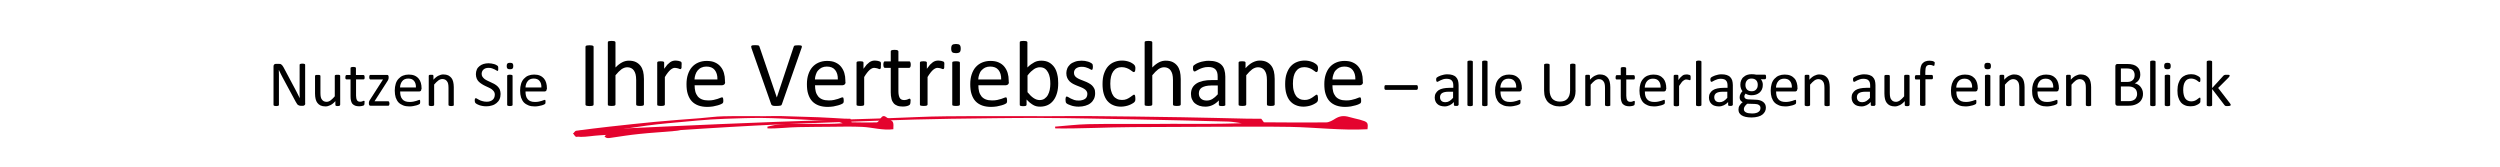 <?xml version="1.0" encoding="utf-8"?>
<!-- Generator: Adobe Illustrator 26.0.3, SVG Export Plug-In . SVG Version: 6.00 Build 0)  -->
<svg version="1.1" id="Ebene_1" xmlns="http://www.w3.org/2000/svg" xmlns:xlink="http://www.w3.org/1999/xlink" x="0px" y="0px"
	 viewBox="0 0 2126 141.7" style="enable-background:new 0 0 2126 141.7;" xml:space="preserve">
<style type="text/css">
	.st0{fill:#E4032E;}
</style>
<g>
	<g>
		<path class="st0" d="M723.2,101c-1.9,0-3.5,0-5.1-0.1c-7.4-0.4-14.7-0.9-22.1-1.2c-10.6-0.4-21.3-0.7-31.9-1
			c-4.6-0.1-9.2,0.1-13.7,0.1c-11.8,0-23.5-0.2-35.3,0.1c-6.5,0.1-13,1.1-19.6,1.6c-12.7,1-25.5,1.9-38.2,3.1
			c-13.1,1.2-26.1,2.7-39.1,4.1c-9.5,1.1-18.9,2.2-28.3,3.5c-0.9,0.1-1.6,1.6-2.5,2.4c0.9,1,1.8,2.8,2.7,2.8c2.1,0,4.1-1,6.2-1.3
			c23.9-3.7,47.6-8.1,71.6-10.3c16.3-1.4,32.6-3.3,49-3.8c10.3-0.3,20.6-0.8,31-0.7c11.2,0.1,22.5,0.8,33.7,1.3
			c10.1,0.5,20.3,1.1,30.4,1.8c1.5,0.1,3.1,0.9,4.6,1.4c-8.1,0.7-16,0.6-24,0.5c-2.1,0-4.2,0.1-6.3,0.1c-7.5,0-14.9-0.2-22.4,0.2
			c-3.8,0.2-7.5,1.4-11.3,2.1c0,0.5,0.1,1,0.1,1.5c8.8,0.3,17.7-1,26.5-1.1c9-0.1,18-0.3,27-0.3c9-0.1,18-0.3,27,0.1
			c8.8,0.4,17.6,3.2,26.5,2c0.3-5.8,0.1-6.3-2.7-8.2c-1.2-0.8-2.4-1.3-3.5-2.2c-1.9-1.4-3.3-0.9-4.7,1.3c-0.9,1.4-2.2,3.3-3.3,3.3
			c-7,0.2-14,0-21.3-0.1C724,103.6,723.7,102.6,723.2,101"/>
		<path class="st0" d="M1072.6,101c1.2,1.6,1.9,2.6,2.2,3c18,0.1,35.4,0.3,52.8,0.1c2.8,0,5.9-1.9,8.1-3.3c3.5-2.1,6.9-2.7,11.7-1.3
			c2.8,0.9,5.9,1.4,8.8,2.2c7,2,7.4,2.4,6.7,8.2c-22.1,1.2-43.8-1.6-65.8-2c-22.3-0.4-44.6-0.1-66.9-0.1c-22.3,0.1-44.7,0.2-67,0.3
			c-22,0.1-43.9,1.4-65.8,1.1c-0.1-0.5-0.2-1-0.2-1.5c9.3-0.7,18.6-1.9,28-2.1c18.5-0.4,37-0.1,55.5-0.2c5.2,0,10.4-0.1,15.7-0.1
			c19.7,0.1,39.5,0.2,59.5-0.5c-3.8-0.5-7.6-1.3-11.4-1.4c-25.1-0.7-50.3-1.3-75.5-1.8c-27.8-0.5-55.7-1.2-83.6-1.3
			c-25.6-0.1-51.2,0.4-76.8,0.7c-40.6,0.6-81,2.4-121.4,3.8c-59.6,2.1-118.5,6.6-177.7,10.3c-5.2,0.3-10.3,1.3-15.5,1.3
			c-2.2,0-4.4-1.8-6.6-2.8c2-0.8,3.9-2.3,6.1-2.4c23.4-1.3,46.9-2.5,70.3-3.5c32.4-1.5,64.7-2.9,97.1-4.1
			c31.6-1.2,63.3-2.1,94.9-3.1c16.2-0.5,32.3-1.5,48.5-1.6c29.2-0.3,58.4-0.1,87.6-0.1c11.3,0,22.7-0.2,34.1-0.1
			c26.4,0.2,52.8,0.6,79.2,1c18.3,0.3,36.5,0.8,54.8,1.2C1063.9,101,1068,101,1072.6,101"/>
		<path class="st0" d="M514.2,115.9c0.8-0.7,1.5-1.8,2.2-1.9c9.6-0.5,19-2.4,28.5-3.1c6.5-0.5,13.1-1.6,19.6-1.6
			c5.5,0,10.9,0.1,16.4,0.9c-3,0.5-6.1,1.1-9.1,1.4c-9.3,0.8-18.6,1.3-27.9,2.3c-8.1,0.8-16.3,2.1-24.4,3.3c-2,0.3-3.9,0.7-5.5-1.3
			C514.1,115.7,514.2,115.9,514.2,115.9"/>
	</g>
	<g>
		<path d="M504.8,88.9c0,0.2-0.1,0.4-0.2,0.6c-0.1,0.2-0.3,0.3-0.6,0.4c-0.3,0.1-0.6,0.2-1,0.2c-0.4,0.1-1,0.1-1.6,0.1
			c-0.6,0-1.2,0-1.6-0.1c-0.4-0.1-0.8-0.1-1.1-0.2c-0.3-0.1-0.4-0.2-0.6-0.4c-0.1-0.2-0.2-0.3-0.2-0.6V39.8c0-0.2,0.1-0.4,0.2-0.6
			c0.1-0.2,0.3-0.3,0.6-0.4c0.3-0.1,0.6-0.2,1.1-0.2c0.4-0.1,1-0.1,1.6-0.1c0.7,0,1.2,0,1.6,0.1c0.4,0.1,0.8,0.1,1,0.2
			c0.3,0.1,0.4,0.2,0.6,0.4c0.1,0.2,0.2,0.3,0.2,0.6V88.9z"/>
		<path d="M547.6,88.9c0,0.2-0.1,0.4-0.2,0.5c-0.1,0.1-0.3,0.3-0.5,0.4c-0.2,0.1-0.6,0.2-1,0.2c-0.4,0.1-0.9,0.1-1.6,0.1
			c-0.7,0-1.2,0-1.6-0.1c-0.4-0.1-0.8-0.1-1-0.2c-0.2-0.1-0.4-0.2-0.5-0.4c-0.1-0.1-0.2-0.3-0.2-0.5V68.1c0-2-0.2-3.7-0.5-4.9
			s-0.8-2.3-1.4-3.2s-1.4-1.6-2.4-2.1c-1-0.5-2.1-0.7-3.3-0.7c-1.6,0-3.3,0.6-4.9,1.7c-1.6,1.2-3.3,2.9-5.1,5.1v24.9
			c0,0.2-0.1,0.4-0.2,0.5c-0.1,0.1-0.3,0.3-0.5,0.4c-0.2,0.1-0.6,0.2-1,0.2c-0.4,0.1-1,0.1-1.6,0.1c-0.6,0-1.2,0-1.6-0.1
			c-0.4-0.1-0.8-0.1-1-0.2c-0.3-0.1-0.4-0.2-0.5-0.4c-0.1-0.1-0.1-0.3-0.1-0.5V36.1c0-0.2,0-0.4,0.1-0.6s0.3-0.3,0.5-0.4
			c0.2-0.1,0.6-0.2,1-0.2s0.9-0.1,1.6-0.1c0.7,0,1.2,0,1.6,0.1s0.8,0.1,1,0.2c0.2,0.1,0.4,0.2,0.5,0.4s0.2,0.3,0.2,0.6v21.3
			c1.9-2,3.8-3.4,5.7-4.4c1.9-1,3.8-1.4,5.7-1.4c2.4,0,4.4,0.4,6,1.2c1.6,0.8,2.9,1.9,3.9,3.2c1,1.3,1.7,2.9,2.2,4.7
			c0.4,1.8,0.7,4,0.7,6.5V88.9z"/>
		<path d="M579.6,55.7c0,0.6,0,1.1,0,1.5c0,0.4-0.1,0.7-0.2,0.9c-0.1,0.2-0.2,0.4-0.3,0.5c-0.1,0.1-0.3,0.2-0.5,0.2
			c-0.2,0-0.5-0.1-0.8-0.2c-0.3-0.1-0.6-0.2-1-0.4c-0.4-0.1-0.8-0.2-1.3-0.3s-1-0.2-1.5-0.2c-0.7,0-1.3,0.1-1.9,0.4s-1.3,0.7-2,1.3
			c-0.7,0.6-1.4,1.4-2.2,2.4c-0.8,1-1.6,2.2-2.5,3.7v23.4c0,0.2-0.1,0.4-0.2,0.5c-0.1,0.1-0.3,0.3-0.5,0.4c-0.2,0.1-0.6,0.2-1,0.2
			c-0.4,0.1-1,0.1-1.6,0.1c-0.6,0-1.2,0-1.6-0.1c-0.4-0.1-0.8-0.1-1-0.2c-0.3-0.1-0.4-0.2-0.5-0.4c-0.1-0.1-0.1-0.3-0.1-0.5V53.3
			c0-0.2,0-0.4,0.1-0.5c0.1-0.1,0.2-0.3,0.5-0.4c0.2-0.1,0.5-0.2,0.9-0.2c0.4,0,0.9-0.1,1.5-0.1c0.6,0,1.1,0,1.4,0.1
			c0.4,0,0.7,0.1,0.9,0.2c0.2,0.1,0.4,0.3,0.5,0.4c0.1,0.1,0.1,0.3,0.1,0.5v5.2c1-1.4,1.9-2.6,2.7-3.5c0.9-0.9,1.7-1.6,2.4-2.1
			c0.8-0.5,1.5-0.9,2.3-1.1c0.8-0.2,1.5-0.3,2.3-0.3c0.3,0,0.7,0,1.2,0.1c0.4,0,0.9,0.1,1.4,0.2s0.9,0.2,1.3,0.4
			c0.4,0.1,0.7,0.3,0.8,0.4c0.2,0.1,0.3,0.3,0.3,0.4c0.1,0.1,0.1,0.3,0.1,0.5c0,0.2,0.1,0.5,0.1,0.8
			C579.6,54.6,579.6,55.1,579.6,55.7z"/>
		<path d="M616.7,69.6c0,1-0.3,1.8-0.8,2.2c-0.5,0.4-1.1,0.7-1.8,0.7h-23.4c0,2,0.2,3.8,0.6,5.3c0.4,1.6,1.1,2.9,2,4.1
			c0.9,1.1,2.1,2,3.6,2.6c1.5,0.6,3.3,0.9,5.4,0.9c1.7,0,3.2-0.1,4.5-0.4c1.3-0.3,2.5-0.6,3.4-0.9c1-0.3,1.8-0.7,2.4-0.9
			c0.6-0.3,1.1-0.4,1.4-0.4c0.2,0,0.4,0,0.5,0.1c0.1,0.1,0.3,0.2,0.3,0.4c0.1,0.2,0.1,0.4,0.2,0.8c0,0.3,0.1,0.7,0.1,1.2
			c0,0.3,0,0.6,0,0.9c0,0.3-0.1,0.5-0.1,0.7c0,0.2-0.1,0.4-0.2,0.5c-0.1,0.2-0.2,0.3-0.4,0.5c-0.1,0.1-0.6,0.4-1.3,0.7
			c-0.7,0.3-1.6,0.7-2.8,1c-1.1,0.3-2.4,0.6-3.9,0.9c-1.5,0.2-3.1,0.4-4.8,0.4c-2.9,0-5.5-0.4-7.7-1.2c-2.2-0.8-4.1-2-5.6-3.6
			c-1.5-1.6-2.6-3.6-3.4-6.1c-0.8-2.4-1.1-5.2-1.1-8.5c0-3.1,0.4-5.8,1.2-8.2c0.8-2.4,1.9-4.5,3.4-6.2c1.5-1.7,3.3-3,5.4-3.9
			c2.1-0.9,4.5-1.4,7.1-1.4c2.8,0,5.2,0.4,7.1,1.3c2,0.9,3.6,2.1,4.8,3.6c1.3,1.5,2.2,3.3,2.8,5.3c0.6,2,0.9,4.2,0.9,6.5V69.6z
			 M610.1,67.6c0.1-3.4-0.7-6.1-2.3-8.1c-1.6-2-4-2.9-7.1-2.9c-1.6,0-3,0.3-4.3,0.9s-2.2,1.4-3.1,2.4c-0.8,1-1.5,2.2-1.9,3.5
			c-0.5,1.3-0.7,2.7-0.8,4.2H610.1z"/>
		<path d="M664.9,88.7c-0.1,0.3-0.3,0.5-0.4,0.7s-0.4,0.3-0.8,0.4c-0.3,0.1-0.8,0.2-1.3,0.2c-0.5,0-1.2,0.1-1.9,0.1
			c-0.6,0-1.1,0-1.5,0c-0.4,0-0.8,0-1.1-0.1s-0.6-0.1-0.8-0.2c-0.2-0.1-0.4-0.2-0.6-0.3s-0.3-0.2-0.4-0.4c-0.1-0.1-0.2-0.3-0.3-0.5
			l-16.7-47.5c-0.2-0.6-0.3-1-0.3-1.4c0-0.4,0.1-0.6,0.3-0.8s0.6-0.3,1.1-0.4c0.5-0.1,1.2-0.1,2.1-0.1c0.7,0,1.3,0,1.8,0.1
			c0.4,0,0.8,0.1,1,0.2s0.4,0.2,0.5,0.4c0.1,0.2,0.2,0.4,0.3,0.7l14.7,43.1h0l14.3-43c0.1-0.3,0.2-0.5,0.3-0.7
			c0.1-0.2,0.3-0.3,0.6-0.4s0.6-0.2,1.1-0.2c0.5,0,1.1-0.1,1.9-0.1c0.8,0,1.5,0,1.9,0.1c0.5,0.1,0.8,0.2,1,0.4
			c0.2,0.2,0.2,0.5,0.2,0.8c0,0.4-0.2,0.8-0.4,1.4L664.9,88.7z"/>
		<path d="M719.1,69.6c0,1-0.3,1.8-0.8,2.2c-0.5,0.4-1.1,0.7-1.8,0.7h-23.4c0,2,0.2,3.8,0.6,5.3c0.4,1.6,1.1,2.9,2,4.1
			c0.9,1.1,2.1,2,3.6,2.6c1.5,0.6,3.3,0.9,5.4,0.9c1.7,0,3.2-0.1,4.5-0.4c1.3-0.3,2.5-0.6,3.4-0.9c1-0.3,1.8-0.7,2.4-0.9
			c0.6-0.3,1.1-0.4,1.4-0.4c0.2,0,0.4,0,0.5,0.1c0.1,0.1,0.3,0.2,0.3,0.4c0.1,0.2,0.1,0.4,0.2,0.8c0,0.3,0.1,0.7,0.1,1.2
			c0,0.3,0,0.6,0,0.9c0,0.3-0.1,0.5-0.1,0.7c0,0.2-0.1,0.4-0.2,0.5s-0.2,0.3-0.4,0.5c-0.1,0.1-0.6,0.4-1.3,0.7
			c-0.7,0.3-1.6,0.7-2.8,1s-2.4,0.6-3.9,0.9c-1.5,0.2-3.1,0.4-4.8,0.4c-2.9,0-5.5-0.4-7.7-1.2c-2.2-0.8-4.1-2-5.6-3.6
			c-1.5-1.6-2.6-3.6-3.4-6.1c-0.8-2.4-1.1-5.2-1.1-8.5c0-3.1,0.4-5.8,1.2-8.2c0.8-2.4,1.9-4.5,3.4-6.2c1.5-1.7,3.3-3,5.4-3.9
			c2.1-0.9,4.5-1.4,7.1-1.4c2.8,0,5.2,0.4,7.1,1.3c2,0.9,3.6,2.1,4.8,3.6s2.2,3.3,2.8,5.3c0.6,2,0.9,4.2,0.9,6.5V69.6z M712.5,67.6
			c0.1-3.4-0.7-6.1-2.3-8.1s-4-2.9-7.1-2.9c-1.6,0-3,0.3-4.3,0.9c-1.2,0.6-2.2,1.4-3.1,2.4s-1.5,2.2-1.9,3.5
			c-0.5,1.3-0.7,2.7-0.8,4.2H712.5z"/>
		<path d="M749.1,55.7c0,0.6,0,1.1,0,1.5s-0.1,0.7-0.2,0.9c-0.1,0.2-0.2,0.4-0.3,0.5c-0.1,0.1-0.3,0.2-0.5,0.2
			c-0.2,0-0.5-0.1-0.8-0.2c-0.3-0.1-0.6-0.2-1-0.4c-0.4-0.1-0.8-0.2-1.3-0.3s-1-0.2-1.5-0.2c-0.7,0-1.3,0.1-1.9,0.4s-1.3,0.7-2,1.3
			c-0.7,0.6-1.4,1.4-2.2,2.4s-1.6,2.2-2.5,3.7v23.4c0,0.2-0.1,0.4-0.2,0.5c-0.1,0.1-0.3,0.3-0.5,0.4c-0.2,0.1-0.6,0.2-1,0.2
			c-0.4,0.1-1,0.1-1.6,0.1c-0.6,0-1.2,0-1.6-0.1c-0.4-0.1-0.8-0.1-1-0.2c-0.3-0.1-0.4-0.2-0.5-0.4c-0.1-0.1-0.1-0.3-0.1-0.5V53.3
			c0-0.2,0-0.4,0.1-0.5c0.1-0.1,0.2-0.3,0.5-0.4c0.2-0.1,0.5-0.2,0.9-0.2c0.4,0,0.9-0.1,1.5-0.1c0.6,0,1.1,0,1.4,0.1
			c0.4,0,0.7,0.1,0.9,0.2c0.2,0.1,0.4,0.3,0.5,0.4c0.1,0.1,0.1,0.3,0.1,0.5v5.2c1-1.4,1.9-2.6,2.7-3.5c0.9-0.9,1.7-1.6,2.4-2.1
			c0.8-0.5,1.5-0.9,2.3-1.1c0.8-0.2,1.5-0.3,2.3-0.3c0.3,0,0.7,0,1.2,0.1c0.4,0,0.9,0.1,1.4,0.2s0.9,0.2,1.3,0.4
			c0.4,0.1,0.7,0.3,0.8,0.4c0.2,0.1,0.3,0.3,0.3,0.4c0.1,0.1,0.1,0.3,0.1,0.5c0,0.2,0.1,0.5,0.1,0.8
			C749.1,54.6,749.1,55.1,749.1,55.7z"/>
		<path d="M774.3,86.3c0,0.8-0.1,1.4-0.2,1.8s-0.3,0.8-0.5,1s-0.5,0.4-0.9,0.6c-0.4,0.2-0.9,0.3-1.4,0.5c-0.5,0.1-1.1,0.2-1.7,0.3
			s-1.2,0.1-1.8,0.1c-1.8,0-3.4-0.2-4.7-0.7s-2.4-1.2-3.2-2.2c-0.8-1-1.5-2.2-1.8-3.8c-0.4-1.5-0.6-3.3-0.6-5.4V57.7h-5
			c-0.4,0-0.7-0.2-0.9-0.6s-0.4-1.1-0.4-2.1c0-0.5,0-0.9,0.1-1.3c0.1-0.3,0.2-0.6,0.3-0.9c0.1-0.2,0.2-0.4,0.4-0.5
			c0.2-0.1,0.4-0.1,0.6-0.1h4.9v-8.5c0-0.2,0-0.4,0.1-0.5c0.1-0.2,0.3-0.3,0.5-0.4c0.3-0.1,0.6-0.2,1-0.3c0.4-0.1,1-0.1,1.6-0.1
			c0.7,0,1.2,0,1.6,0.1c0.4,0.1,0.8,0.1,1,0.3c0.2,0.1,0.4,0.3,0.5,0.4c0.1,0.2,0.2,0.3,0.2,0.5v8.5h9.1c0.2,0,0.4,0,0.6,0.1
			c0.2,0.1,0.3,0.3,0.4,0.5c0.1,0.2,0.2,0.5,0.3,0.9c0.1,0.3,0.1,0.8,0.1,1.3c0,0.9-0.1,1.6-0.4,2.1s-0.6,0.6-1,0.6h-9.1v19.9
			c0,2.5,0.4,4.3,1.1,5.6c0.7,1.3,2,1.9,3.9,1.9c0.6,0,1.1-0.1,1.6-0.2c0.5-0.1,0.9-0.2,1.3-0.4s0.7-0.3,0.9-0.4
			c0.3-0.1,0.5-0.2,0.7-0.2c0.1,0,0.3,0,0.4,0.1c0.1,0.1,0.2,0.2,0.3,0.4c0.1,0.2,0.1,0.4,0.2,0.8C774.3,85.4,774.3,85.8,774.3,86.3
			z"/>
		<path d="M803,55.7c0,0.6,0,1.1,0,1.5s-0.1,0.7-0.2,0.9c-0.1,0.2-0.2,0.4-0.3,0.5c-0.1,0.1-0.3,0.2-0.5,0.2c-0.2,0-0.5-0.1-0.8-0.2
			c-0.3-0.1-0.6-0.2-1-0.4c-0.4-0.1-0.8-0.2-1.3-0.3s-1-0.2-1.5-0.2c-0.7,0-1.3,0.1-1.9,0.4s-1.3,0.7-2,1.3
			c-0.7,0.6-1.4,1.4-2.2,2.4s-1.6,2.2-2.5,3.7v23.4c0,0.2-0.1,0.4-0.2,0.5c-0.1,0.1-0.3,0.3-0.5,0.4c-0.2,0.1-0.6,0.2-1,0.2
			c-0.4,0.1-1,0.1-1.6,0.1c-0.6,0-1.2,0-1.6-0.1c-0.4-0.1-0.8-0.1-1-0.2c-0.3-0.1-0.4-0.2-0.5-0.4c-0.1-0.1-0.1-0.3-0.1-0.5V53.3
			c0-0.2,0-0.4,0.1-0.5c0.1-0.1,0.2-0.3,0.5-0.4c0.2-0.1,0.5-0.2,0.9-0.2c0.4,0,0.9-0.1,1.5-0.1c0.6,0,1.1,0,1.4,0.1
			c0.4,0,0.7,0.1,0.9,0.2c0.2,0.1,0.4,0.3,0.5,0.4c0.1,0.1,0.1,0.3,0.1,0.5v5.2c1-1.4,1.9-2.6,2.7-3.5c0.9-0.9,1.7-1.6,2.4-2.1
			c0.8-0.5,1.5-0.9,2.3-1.1c0.8-0.2,1.5-0.3,2.3-0.3c0.3,0,0.7,0,1.2,0.1c0.4,0,0.9,0.1,1.4,0.2s0.9,0.2,1.3,0.4
			c0.4,0.1,0.7,0.3,0.8,0.4c0.2,0.1,0.3,0.3,0.3,0.4c0.1,0.1,0.1,0.3,0.1,0.5c0,0.2,0.1,0.5,0.1,0.8C803,54.6,803,55.1,803,55.7z"/>
		<path d="M817,41.3c0,1.5-0.3,2.6-0.9,3.1s-1.6,0.8-3.2,0.8c-1.5,0-2.6-0.3-3.1-0.8c-0.6-0.5-0.9-1.6-0.9-3.1
			c0-1.5,0.3-2.6,0.9-3.1s1.6-0.8,3.2-0.8c1.5,0,2.6,0.3,3.1,0.8C816.7,38.8,817,39.8,817,41.3z M816.3,88.9c0,0.2-0.1,0.4-0.2,0.5
			c-0.1,0.1-0.3,0.3-0.5,0.4c-0.2,0.1-0.6,0.2-1,0.2c-0.4,0.1-1,0.1-1.6,0.1c-0.6,0-1.2,0-1.6-0.1c-0.4-0.1-0.8-0.1-1-0.2
			c-0.3-0.1-0.4-0.2-0.5-0.4c-0.1-0.1-0.1-0.3-0.1-0.5V53.3c0-0.2,0-0.4,0.1-0.5c0.1-0.2,0.3-0.3,0.5-0.4c0.2-0.1,0.6-0.2,1-0.2
			c0.4-0.1,0.9-0.1,1.6-0.1c0.7,0,1.2,0,1.6,0.1c0.4,0.1,0.8,0.1,1,0.2c0.2,0.1,0.4,0.2,0.5,0.4c0.1,0.2,0.2,0.3,0.2,0.5V88.9z"/>
		<path d="M858,69.6c0,1-0.3,1.8-0.8,2.2c-0.5,0.4-1.1,0.7-1.8,0.7H832c0,2,0.2,3.8,0.6,5.3c0.4,1.6,1.1,2.9,2,4.1
			c0.9,1.1,2.1,2,3.6,2.6c1.5,0.6,3.3,0.9,5.4,0.9c1.7,0,3.2-0.1,4.5-0.4c1.3-0.3,2.5-0.6,3.4-0.9c1-0.3,1.8-0.7,2.4-0.9
			c0.6-0.3,1.1-0.4,1.4-0.4c0.2,0,0.4,0,0.5,0.1c0.1,0.1,0.3,0.2,0.3,0.4c0.1,0.2,0.1,0.4,0.2,0.8c0,0.3,0.1,0.7,0.1,1.2
			c0,0.3,0,0.6,0,0.9c0,0.3-0.1,0.5-0.1,0.7c0,0.2-0.1,0.4-0.2,0.5s-0.2,0.3-0.4,0.5c-0.1,0.1-0.6,0.4-1.3,0.7
			c-0.7,0.3-1.6,0.7-2.8,1s-2.4,0.6-3.9,0.9c-1.5,0.2-3.1,0.4-4.8,0.4c-2.9,0-5.5-0.4-7.7-1.2c-2.2-0.8-4.1-2-5.6-3.6
			c-1.5-1.6-2.6-3.6-3.4-6.1c-0.8-2.4-1.1-5.2-1.1-8.5c0-3.1,0.4-5.8,1.2-8.2c0.8-2.4,1.9-4.5,3.4-6.2c1.5-1.7,3.3-3,5.4-3.9
			c2.1-0.9,4.5-1.4,7.1-1.4c2.8,0,5.2,0.4,7.1,1.3c2,0.9,3.6,2.1,4.8,3.6s2.2,3.3,2.8,5.3c0.6,2,0.9,4.2,0.9,6.5V69.6z M851.4,67.6
			c0.1-3.4-0.7-6.1-2.3-8.1s-4-2.9-7.1-2.9c-1.6,0-3,0.3-4.3,0.9c-1.2,0.6-2.2,1.4-3.1,2.4s-1.5,2.2-1.9,3.5
			c-0.5,1.3-0.7,2.7-0.8,4.2H851.4z"/>
		<path d="M899.9,70.7c0,3.1-0.3,5.9-1,8.3c-0.7,2.5-1.7,4.6-3,6.3c-1.3,1.7-2.9,3.1-4.8,4s-4.1,1.4-6.5,1.4c-1.1,0-2.2-0.1-3.1-0.3
			c-1-0.2-1.9-0.6-2.8-1.1s-1.8-1.1-2.8-1.9c-0.9-0.8-1.9-1.7-2.9-2.8v4.4c0,0.2-0.1,0.4-0.2,0.6s-0.3,0.3-0.5,0.4s-0.5,0.2-0.9,0.2
			c-0.4,0.1-0.8,0.1-1.4,0.1c-0.5,0-1,0-1.3-0.1c-0.4-0.1-0.7-0.1-0.9-0.2s-0.4-0.2-0.5-0.4s-0.1-0.3-0.1-0.6V36.1
			c0-0.2,0-0.4,0.1-0.6c0.1-0.2,0.3-0.3,0.5-0.4c0.2-0.1,0.6-0.2,1-0.2c0.4-0.1,0.9-0.1,1.6-0.1c0.7,0,1.2,0,1.6,0.1
			c0.4,0.1,0.8,0.1,1,0.2s0.4,0.2,0.5,0.4c0.1,0.2,0.2,0.3,0.2,0.6v21.3c1.1-1.1,2.1-2,3.1-2.7s2-1.3,2.9-1.8c0.9-0.5,1.9-0.8,2.8-1
			c0.9-0.2,2-0.3,3-0.3c2.6,0,4.8,0.5,6.6,1.5c1.8,1,3.3,2.4,4.5,4.1s2,3.8,2.5,6.1C899.7,65.6,899.9,68.1,899.9,70.7z M893.2,71.4
			c0-1.8-0.1-3.6-0.4-5.3c-0.3-1.7-0.8-3.2-1.5-4.5c-0.7-1.3-1.6-2.4-2.7-3.2c-1.1-0.8-2.6-1.2-4.3-1.2c-0.8,0-1.7,0.1-2.5,0.4
			s-1.7,0.6-2.5,1.2c-0.8,0.6-1.7,1.3-2.6,2.1c-0.9,0.9-1.9,2-2.9,3.3v14.2c1.8,2.2,3.5,3.9,5.2,5c1.6,1.1,3.4,1.7,5.1,1.7
			c1.6,0,3.1-0.4,4.2-1.2s2.1-1.8,2.8-3.1s1.3-2.8,1.6-4.4S893.2,73.1,893.2,71.4z"/>
		<path d="M931.3,79.2c0,1.8-0.3,3.4-1,4.9c-0.7,1.4-1.6,2.6-2.9,3.6c-1.2,1-2.7,1.7-4.4,2.2c-1.7,0.5-3.6,0.8-5.7,0.8
			c-1.3,0-2.5-0.1-3.6-0.3c-1.1-0.2-2.2-0.4-3.1-0.8s-1.7-0.6-2.3-0.9s-1.1-0.6-1.4-0.9c-0.3-0.3-0.5-0.6-0.6-1.1
			c-0.1-0.5-0.2-1.1-0.2-1.9c0-0.5,0-0.9,0.1-1.3c0.1-0.3,0.1-0.6,0.2-0.8s0.2-0.4,0.3-0.5c0.1-0.1,0.3-0.1,0.5-0.1
			c0.3,0,0.7,0.2,1.3,0.5c0.6,0.4,1.3,0.7,2.1,1.2c0.8,0.4,1.8,0.8,2.9,1.2c1.1,0.4,2.4,0.5,3.9,0.5c1.1,0,2.1-0.1,3-0.4
			c0.9-0.2,1.7-0.6,2.3-1c0.7-0.5,1.2-1,1.5-1.8s0.5-1.6,0.5-2.5c0-1-0.3-1.8-0.8-2.5c-0.5-0.7-1.2-1.3-2-1.8
			c-0.8-0.5-1.8-1-2.8-1.4c-1.1-0.4-2.1-0.8-3.3-1.3c-1.1-0.4-2.2-1-3.3-1.5c-1.1-0.6-2-1.3-2.9-2.1c-0.8-0.8-1.5-1.8-2-2.9
			c-0.5-1.1-0.8-2.5-0.8-4.1c0-1.4,0.3-2.7,0.8-4c0.5-1.3,1.4-2.4,2.4-3.4c1.1-1,2.4-1.7,4.1-2.3c1.6-0.6,3.5-0.9,5.7-0.9
			c0.9,0,1.9,0.1,2.8,0.2c1,0.2,1.8,0.4,2.6,0.6s1.4,0.5,2,0.8c0.5,0.3,1,0.5,1.2,0.7c0.3,0.2,0.5,0.4,0.6,0.6
			c0.1,0.2,0.2,0.3,0.2,0.5c0,0.2,0.1,0.4,0.1,0.7c0,0.3,0.1,0.6,0.1,1.1c0,0.4,0,0.8-0.1,1.2c0,0.3-0.1,0.6-0.2,0.8
			c-0.1,0.2-0.2,0.4-0.3,0.5c-0.1,0.1-0.3,0.1-0.4,0.1c-0.2,0-0.6-0.1-1-0.4c-0.4-0.3-1-0.6-1.7-0.9c-0.7-0.3-1.5-0.6-2.5-0.9
			c-1-0.3-2.1-0.4-3.3-0.4c-1.1,0-2.1,0.1-2.9,0.4c-0.8,0.3-1.5,0.6-2.1,1.1c-0.5,0.5-0.9,1-1.2,1.6c-0.3,0.6-0.4,1.3-0.4,2.1
			c0,1,0.3,1.9,0.8,2.6c0.5,0.7,1.2,1.3,2.1,1.8c0.8,0.5,1.8,1,2.9,1.4c1.1,0.4,2.2,0.9,3.3,1.3c1.1,0.4,2.2,0.9,3.3,1.5
			c1.1,0.6,2.1,1.2,2.9,2s1.5,1.7,2,2.8C931.1,76.4,931.3,77.7,931.3,79.2z"/>
		<path d="M965.5,83.5c0,0.4,0,0.8,0,1.2s-0.1,0.6-0.1,0.8c-0.1,0.2-0.1,0.4-0.2,0.6c-0.1,0.2-0.3,0.4-0.6,0.8s-0.9,0.7-1.7,1.2
			c-0.8,0.5-1.7,0.9-2.7,1.3c-1,0.4-2.1,0.7-3.2,0.9s-2.4,0.4-3.6,0.4c-2.6,0-4.8-0.4-6.8-1.3c-2-0.8-3.6-2.1-5-3.7
			c-1.3-1.6-2.3-3.6-3-6c-0.7-2.4-1-5.1-1-8.2c0-3.5,0.4-6.5,1.3-9c0.9-2.5,2-4.6,3.5-6.2c1.5-1.6,3.2-2.8,5.3-3.6
			c2-0.8,4.2-1.2,6.5-1.2c1.1,0,2.2,0.1,3.3,0.3c1.1,0.2,2.1,0.5,2.9,0.8c0.9,0.3,1.7,0.7,2.4,1.2c0.7,0.4,1.2,0.8,1.5,1.1
			s0.5,0.6,0.7,0.8c0.1,0.2,0.2,0.4,0.3,0.7c0.1,0.3,0.1,0.5,0.2,0.9s0,0.7,0,1.2c0,1-0.1,1.7-0.4,2.2s-0.5,0.6-0.9,0.6
			c-0.4,0-0.9-0.2-1.4-0.7c-0.5-0.4-1.2-0.9-2-1.4c-0.8-0.5-1.7-1-2.9-1.4c-1.1-0.4-2.4-0.7-4-0.7c-3.1,0-5.5,1.2-7.2,3.6
			c-1.7,2.4-2.5,5.9-2.5,10.5c0,2.3,0.2,4.3,0.7,6c0.4,1.7,1.1,3.2,1.9,4.3c0.8,1.2,1.9,2,3.1,2.6c1.2,0.6,2.6,0.9,4.2,0.9
			c1.5,0,2.8-0.2,4-0.7c1.1-0.5,2.1-1,2.9-1.6c0.8-0.6,1.5-1.1,2.1-1.5c0.6-0.5,1-0.7,1.3-0.7c0.2,0,0.3,0.1,0.5,0.2
			c0.1,0.1,0.2,0.3,0.3,0.5c0.1,0.3,0.2,0.6,0.2,0.9C965.5,82.5,965.5,83,965.5,83.5z"/>
		<path d="M1004.1,88.9c0,0.2-0.1,0.4-0.2,0.5c-0.1,0.1-0.3,0.3-0.5,0.4c-0.2,0.1-0.6,0.2-1,0.2c-0.4,0.1-0.9,0.1-1.6,0.1
			c-0.7,0-1.2,0-1.6-0.1c-0.4-0.1-0.8-0.1-1-0.2c-0.2-0.1-0.4-0.2-0.5-0.4c-0.1-0.1-0.2-0.3-0.2-0.5V68.1c0-2-0.2-3.7-0.5-4.9
			s-0.8-2.3-1.4-3.2s-1.4-1.6-2.4-2.1c-1-0.5-2.1-0.7-3.3-0.7c-1.6,0-3.3,0.6-4.9,1.7c-1.6,1.2-3.3,2.9-5.1,5.1v24.9
			c0,0.2-0.1,0.4-0.2,0.5c-0.1,0.1-0.3,0.3-0.5,0.4c-0.2,0.1-0.6,0.2-1,0.2c-0.4,0.1-1,0.1-1.6,0.1c-0.6,0-1.2,0-1.6-0.1
			c-0.4-0.1-0.8-0.1-1-0.2c-0.3-0.1-0.4-0.2-0.5-0.4c-0.1-0.1-0.1-0.3-0.1-0.5V36.1c0-0.2,0-0.4,0.1-0.6c0.1-0.2,0.3-0.3,0.5-0.4
			c0.2-0.1,0.6-0.2,1-0.2c0.4-0.1,0.9-0.1,1.6-0.1c0.7,0,1.2,0,1.6,0.1c0.4,0.1,0.8,0.1,1,0.2s0.4,0.2,0.5,0.4
			c0.1,0.2,0.2,0.3,0.2,0.6v21.3c1.9-2,3.8-3.4,5.7-4.4c1.9-1,3.8-1.4,5.7-1.4c2.4,0,4.4,0.4,6,1.2c1.6,0.8,2.9,1.9,3.9,3.2
			c1,1.3,1.7,2.9,2.2,4.7c0.4,1.8,0.7,4,0.7,6.5V88.9z"/>
		<path d="M1042.1,89c0,0.3-0.1,0.6-0.3,0.7s-0.5,0.3-0.9,0.4s-0.9,0.1-1.6,0.1c-0.7,0-1.2,0-1.6-0.1c-0.4-0.1-0.7-0.2-0.9-0.4
			s-0.3-0.4-0.3-0.7v-3.6c-1.6,1.7-3.3,3-5.2,3.9s-3.9,1.4-6.1,1.4c-1.9,0-3.6-0.2-5.1-0.7s-2.8-1.2-3.9-2.1
			c-1.1-0.9-1.9-2.1-2.5-3.4c-0.6-1.3-0.9-2.9-0.9-4.6c0-2,0.4-3.7,1.2-5.2c0.8-1.5,2-2.7,3.5-3.7s3.4-1.7,5.6-2.2
			c2.2-0.5,4.7-0.7,7.5-0.7h4.9v-2.8c0-1.4-0.1-2.6-0.4-3.6c-0.3-1.1-0.8-1.9-1.4-2.6c-0.6-0.7-1.5-1.2-2.5-1.6
			c-1-0.4-2.3-0.5-3.8-0.5c-1.6,0-3.1,0.2-4.3,0.6c-1.3,0.4-2.4,0.8-3.4,1.3c-1,0.5-1.8,0.9-2.4,1.3c-0.6,0.4-1.1,0.6-1.4,0.6
			c-0.2,0-0.4-0.1-0.6-0.2s-0.3-0.3-0.4-0.5c-0.1-0.2-0.2-0.5-0.3-0.8c-0.1-0.3-0.1-0.7-0.1-1.1c0-0.7,0-1.2,0.1-1.6
			c0.1-0.4,0.3-0.7,0.7-1.1c0.4-0.3,1-0.7,1.8-1.2c0.9-0.5,1.9-0.9,3-1.3c1.1-0.4,2.4-0.7,3.7-0.9c1.3-0.3,2.7-0.4,4.1-0.4
			c2.6,0,4.7,0.3,6.5,0.9s3.2,1.4,4.4,2.6s1.9,2.5,2.4,4.2c0.5,1.7,0.8,3.6,0.8,5.8V89z M1035.6,72.7h-5.6c-1.8,0-3.3,0.2-4.7,0.5
			c-1.3,0.3-2.4,0.8-3.3,1.3c-0.9,0.6-1.5,1.3-1.9,2.1c-0.4,0.8-0.6,1.8-0.6,2.9c0,1.8,0.6,3.3,1.8,4.4c1.2,1.1,2.8,1.6,4.9,1.6
			c1.7,0,3.3-0.4,4.8-1.3c1.5-0.9,3-2.2,4.6-4V72.7z"/>
		<path d="M1084,88.9c0,0.2-0.1,0.4-0.2,0.5c-0.1,0.1-0.3,0.3-0.5,0.4c-0.2,0.1-0.6,0.2-1,0.2c-0.4,0.1-0.9,0.1-1.6,0.1
			c-0.7,0-1.2,0-1.6-0.1c-0.4-0.1-0.8-0.1-1-0.2c-0.2-0.1-0.4-0.2-0.5-0.4c-0.1-0.1-0.2-0.3-0.2-0.5V68.1c0-2-0.2-3.7-0.5-4.9
			s-0.8-2.3-1.4-3.2s-1.4-1.6-2.4-2.1c-1-0.5-2.1-0.7-3.3-0.7c-1.6,0-3.3,0.6-4.9,1.7c-1.6,1.2-3.3,2.9-5.1,5.1v24.9
			c0,0.2-0.1,0.4-0.2,0.5c-0.1,0.1-0.3,0.3-0.5,0.4c-0.2,0.1-0.6,0.2-1,0.2c-0.4,0.1-1,0.1-1.6,0.1c-0.6,0-1.2,0-1.6-0.1
			c-0.4-0.1-0.8-0.1-1-0.2c-0.3-0.1-0.4-0.2-0.5-0.4c-0.1-0.1-0.1-0.3-0.1-0.5V53.3c0-0.2,0-0.4,0.1-0.5c0.1-0.1,0.2-0.3,0.5-0.4
			c0.2-0.1,0.5-0.2,0.9-0.2c0.4,0,0.9-0.1,1.5-0.1c0.6,0,1.1,0,1.4,0.1c0.4,0,0.7,0.1,0.9,0.2c0.2,0.1,0.4,0.3,0.5,0.4
			c0.1,0.1,0.1,0.3,0.1,0.5V58c2-2.2,4-3.9,6-4.9c2-1,4-1.6,6-1.6c2.4,0,4.4,0.4,6,1.2c1.6,0.8,2.9,1.9,3.9,3.2
			c1,1.3,1.7,2.9,2.2,4.7c0.4,1.8,0.7,4,0.7,6.5V88.9z"/>
		<path d="M1120.8,83.5c0,0.4,0,0.8,0,1.2s-0.1,0.6-0.1,0.8c-0.1,0.2-0.1,0.4-0.2,0.6c-0.1,0.2-0.3,0.4-0.6,0.8s-0.9,0.7-1.7,1.2
			c-0.8,0.5-1.7,0.9-2.7,1.3c-1,0.4-2.1,0.7-3.2,0.9s-2.4,0.4-3.6,0.4c-2.6,0-4.8-0.4-6.8-1.3c-2-0.8-3.6-2.1-5-3.7
			c-1.3-1.6-2.3-3.6-3-6c-0.7-2.4-1-5.1-1-8.2c0-3.5,0.4-6.5,1.3-9c0.9-2.5,2-4.6,3.5-6.2c1.5-1.6,3.2-2.8,5.3-3.6
			c2-0.8,4.2-1.2,6.5-1.2c1.1,0,2.2,0.1,3.3,0.3c1.1,0.2,2.1,0.5,2.9,0.8c0.9,0.3,1.7,0.7,2.4,1.2c0.7,0.4,1.2,0.8,1.5,1.1
			s0.5,0.6,0.7,0.8c0.1,0.2,0.2,0.4,0.3,0.7c0.1,0.3,0.1,0.5,0.2,0.9s0,0.7,0,1.2c0,1-0.1,1.7-0.4,2.2s-0.5,0.6-0.9,0.6
			c-0.4,0-0.9-0.2-1.4-0.7c-0.5-0.4-1.2-0.9-2-1.4c-0.8-0.5-1.7-1-2.9-1.4c-1.1-0.4-2.4-0.7-4-0.7c-3.1,0-5.5,1.2-7.2,3.6
			c-1.7,2.4-2.5,5.9-2.5,10.5c0,2.3,0.2,4.3,0.7,6c0.4,1.7,1.1,3.2,1.9,4.3c0.8,1.2,1.9,2,3.1,2.6c1.2,0.6,2.6,0.9,4.2,0.9
			c1.5,0,2.8-0.2,4-0.7c1.1-0.5,2.1-1,2.9-1.6c0.8-0.6,1.5-1.1,2.1-1.5c0.6-0.5,1-0.7,1.3-0.7c0.2,0,0.3,0.1,0.5,0.2
			c0.1,0.1,0.2,0.3,0.3,0.5c0.1,0.3,0.2,0.6,0.2,0.9C1120.8,82.5,1120.8,83,1120.8,83.5z"/>
		<path d="M1159.1,69.6c0,1-0.3,1.8-0.8,2.2c-0.5,0.4-1.1,0.7-1.8,0.7h-23.4c0,2,0.2,3.8,0.6,5.3c0.4,1.6,1.1,2.9,2,4.1
			c0.9,1.1,2.1,2,3.6,2.6c1.5,0.6,3.3,0.9,5.4,0.9c1.7,0,3.2-0.1,4.5-0.4c1.3-0.3,2.5-0.6,3.4-0.9c1-0.3,1.8-0.7,2.4-0.9
			c0.6-0.3,1.1-0.4,1.4-0.4c0.2,0,0.4,0,0.5,0.1c0.1,0.1,0.3,0.2,0.3,0.4c0.1,0.2,0.1,0.4,0.2,0.8c0,0.3,0.1,0.7,0.1,1.2
			c0,0.3,0,0.6,0,0.9c0,0.3-0.1,0.5-0.1,0.7c0,0.2-0.1,0.4-0.2,0.5s-0.2,0.3-0.4,0.5c-0.1,0.1-0.6,0.4-1.3,0.7
			c-0.7,0.3-1.6,0.7-2.8,1s-2.4,0.6-3.9,0.9c-1.5,0.2-3.1,0.4-4.8,0.4c-2.9,0-5.5-0.4-7.7-1.2c-2.2-0.8-4.1-2-5.6-3.6
			c-1.5-1.6-2.6-3.6-3.4-6.1c-0.8-2.4-1.1-5.2-1.1-8.5c0-3.1,0.4-5.8,1.2-8.2c0.8-2.4,1.9-4.5,3.4-6.2c1.5-1.7,3.3-3,5.4-3.9
			c2.1-0.9,4.5-1.4,7.1-1.4c2.8,0,5.2,0.4,7.1,1.3c2,0.9,3.6,2.1,4.8,3.6s2.2,3.3,2.8,5.3c0.6,2,0.9,4.2,0.9,6.5V69.6z M1152.6,67.6
			c0.1-3.4-0.7-6.1-2.3-8.1s-4-2.9-7.1-2.9c-1.6,0-3,0.3-4.3,0.9c-1.2,0.6-2.2,1.4-3.1,2.4s-1.5,2.2-1.9,3.5
			c-0.5,1.3-0.7,2.7-0.8,4.2H1152.6z"/>
	</g>
	<g>
		<path d="M259.6,88c0,0.4-0.1,0.7-0.2,0.9s-0.3,0.5-0.5,0.6s-0.4,0.3-0.7,0.4c-0.2,0.1-0.5,0.1-0.7,0.1h-1.6
			c-0.5,0-0.9-0.1-1.3-0.2c-0.4-0.1-0.7-0.3-1.1-0.5s-0.7-0.6-1-1.1c-0.3-0.5-0.7-1-1.1-1.8l-10.9-20.2c-0.6-1-1.1-2.1-1.7-3.3
			c-0.6-1.1-1.1-2.3-1.6-3.3h-0.1c0,1.3,0.1,2.7,0.1,4c0,1.4,0,2.7,0,4.1v21.5c0,0.1,0,0.3-0.1,0.4c-0.1,0.1-0.2,0.2-0.4,0.3
			c-0.2,0.1-0.4,0.1-0.7,0.2c-0.3,0-0.7,0.1-1.1,0.1c-0.5,0-0.8,0-1.1-0.1c-0.3,0-0.5-0.1-0.7-0.2c-0.2-0.1-0.3-0.2-0.4-0.3
			c-0.1-0.1-0.1-0.2-0.1-0.4V56.4c0-0.7,0.2-1.3,0.6-1.6c0.4-0.3,0.9-0.5,1.4-0.5h2.3c0.5,0,1,0,1.4,0.1c0.4,0.1,0.7,0.2,1,0.5
			s0.6,0.5,0.9,0.9c0.3,0.4,0.6,0.8,0.9,1.4l8.3,15.6c0.5,1,1,1.9,1.5,2.8c0.5,0.9,0.9,1.8,1.4,2.7c0.4,0.9,0.9,1.7,1.3,2.6
			c0.4,0.9,0.9,1.7,1.3,2.6h0c0-1.4-0.1-3-0.1-4.5c0-1.6,0-3.1,0-4.5V55.1c0-0.1,0-0.2,0.1-0.4c0.1-0.1,0.2-0.2,0.4-0.3
			c0.2-0.1,0.4-0.1,0.7-0.2c0.3,0,0.7-0.1,1.2-0.1c0.4,0,0.8,0,1.1,0.1c0.3,0,0.6,0.1,0.7,0.2c0.2,0.1,0.3,0.2,0.4,0.3
			c0.1,0.1,0.1,0.2,0.1,0.4V88z"/>
		<path d="M289.2,89.2c0,0.1,0,0.3-0.1,0.4c-0.1,0.1-0.2,0.2-0.3,0.3s-0.4,0.1-0.6,0.2c-0.3,0-0.6,0.1-1,0.1c-0.4,0-0.8,0-1-0.1
			c-0.3,0-0.5-0.1-0.6-0.2c-0.2-0.1-0.3-0.2-0.3-0.3c-0.1-0.1-0.1-0.2-0.1-0.4V86c-1.4,1.6-2.8,2.7-4.2,3.4
			c-1.4,0.7-2.8,1.1-4.2,1.1c-1.7,0-3-0.3-4.2-0.8c-1.1-0.5-2-1.3-2.7-2.2c-0.7-0.9-1.2-2-1.5-3.3c-0.3-1.3-0.5-2.8-0.5-4.6v-15
			c0-0.1,0-0.3,0.1-0.4c0.1-0.1,0.2-0.2,0.4-0.3c0.2-0.1,0.4-0.1,0.7-0.2c0.3,0,0.7,0,1.1,0s0.8,0,1.1,0c0.3,0,0.5,0.1,0.7,0.2
			c0.2,0.1,0.3,0.2,0.4,0.3c0.1,0.1,0.1,0.2,0.1,0.4v14.4c0,1.4,0.1,2.6,0.3,3.5c0.2,0.9,0.5,1.6,1,2.2c0.4,0.6,1,1.1,1.6,1.4
			c0.7,0.3,1.4,0.5,2.3,0.5c1.1,0,2.3-0.4,3.4-1.2c1.1-0.8,2.3-2,3.6-3.5V64.5c0-0.1,0-0.3,0.1-0.4c0.1-0.1,0.2-0.2,0.4-0.3
			c0.2-0.1,0.4-0.1,0.7-0.2c0.3,0,0.7,0,1.1,0c0.4,0,0.8,0,1.1,0c0.3,0,0.5,0.1,0.7,0.2c0.2,0.1,0.3,0.2,0.4,0.3
			c0.1,0.1,0.1,0.2,0.1,0.4V89.2z"/>
		<path d="M310,87.4c0,0.5,0,1-0.1,1.3s-0.2,0.5-0.3,0.7s-0.4,0.3-0.7,0.4c-0.3,0.1-0.6,0.2-1,0.3c-0.4,0.1-0.8,0.2-1.2,0.2
			c-0.4,0.1-0.8,0.1-1.3,0.1c-1.3,0-2.4-0.2-3.3-0.5c-0.9-0.3-1.7-0.9-2.3-1.5s-1-1.6-1.3-2.6c-0.3-1.1-0.4-2.3-0.4-3.7V67.5h-3.5
			c-0.3,0-0.5-0.1-0.7-0.4c-0.2-0.3-0.2-0.8-0.2-1.4c0-0.3,0-0.6,0.1-0.9c0-0.2,0.1-0.4,0.2-0.6s0.2-0.3,0.3-0.3s0.3-0.1,0.4-0.1
			h3.4v-5.9c0-0.1,0-0.2,0.1-0.4c0.1-0.1,0.2-0.2,0.4-0.3c0.2-0.1,0.4-0.1,0.7-0.2c0.3,0,0.7-0.1,1.1-0.1c0.5,0,0.8,0,1.1,0.1
			c0.3,0,0.5,0.1,0.7,0.2c0.2,0.1,0.3,0.2,0.4,0.3c0.1,0.1,0.1,0.2,0.1,0.4v5.9h6.4c0.1,0,0.3,0,0.4,0.1c0.1,0.1,0.2,0.2,0.3,0.3
			c0.1,0.2,0.1,0.4,0.2,0.6c0,0.2,0.1,0.5,0.1,0.9c0,0.7-0.1,1.1-0.2,1.4c-0.2,0.3-0.4,0.4-0.7,0.4h-6.4v13.8c0,1.7,0.3,3,0.8,3.9
			c0.5,0.9,1.4,1.3,2.7,1.3c0.4,0,0.8,0,1.1-0.1c0.3-0.1,0.6-0.2,0.9-0.3c0.3-0.1,0.5-0.2,0.7-0.3c0.2-0.1,0.3-0.1,0.5-0.1
			c0.1,0,0.2,0,0.3,0.1c0.1,0,0.1,0.1,0.2,0.3c0,0.1,0.1,0.3,0.1,0.5C309.9,86.8,310,87.1,310,87.4z"/>
		<path d="M331.2,88c0,0.3,0,0.6-0.1,0.9c-0.1,0.2-0.1,0.4-0.2,0.6c-0.1,0.2-0.2,0.3-0.3,0.3s-0.3,0.1-0.4,0.1H315
			c-0.4,0-0.7-0.1-0.9-0.4c-0.2-0.3-0.4-0.7-0.4-1.3v-0.9c0-0.3,0-0.5,0.1-0.7c0-0.2,0.1-0.4,0.2-0.6s0.2-0.4,0.3-0.6
			c0.1-0.2,0.3-0.5,0.5-0.8l10.9-17H315c-0.3,0-0.5-0.2-0.7-0.5c-0.2-0.3-0.3-0.8-0.3-1.5c0-0.3,0-0.6,0.1-0.9
			c0-0.2,0.1-0.4,0.2-0.6s0.2-0.3,0.3-0.3c0.1-0.1,0.3-0.1,0.4-0.1h14.2c0.2,0,0.4,0,0.5,0.1c0.2,0.1,0.3,0.1,0.4,0.3
			c0.1,0.1,0.2,0.3,0.3,0.5c0.1,0.2,0.1,0.5,0.1,0.8v0.9c0,0.3,0,0.5-0.1,0.7c0,0.2-0.1,0.4-0.2,0.6c-0.1,0.2-0.2,0.4-0.3,0.7
			c-0.1,0.2-0.3,0.5-0.5,0.8l-10.9,17h11.6c0.1,0,0.3,0,0.4,0.1s0.2,0.2,0.3,0.3c0.1,0.1,0.2,0.3,0.2,0.6
			C331.2,87.3,331.2,87.6,331.2,88z"/>
		<path d="M358.3,75.8c0,0.7-0.2,1.2-0.5,1.5c-0.4,0.3-0.8,0.5-1.2,0.5h-16.3c0,1.4,0.1,2.6,0.4,3.7c0.3,1.1,0.7,2,1.4,2.8
			c0.6,0.8,1.5,1.4,2.5,1.8c1,0.4,2.3,0.6,3.8,0.6c1.2,0,2.2-0.1,3.2-0.3c0.9-0.2,1.7-0.4,2.4-0.6s1.2-0.5,1.7-0.6
			c0.4-0.2,0.8-0.3,1-0.3c0.1,0,0.2,0,0.3,0.1s0.2,0.2,0.2,0.3c0.1,0.1,0.1,0.3,0.1,0.5s0,0.5,0,0.8c0,0.2,0,0.4,0,0.6
			c0,0.2,0,0.3-0.1,0.5s-0.1,0.3-0.1,0.4c-0.1,0.1-0.1,0.2-0.2,0.3c-0.1,0.1-0.4,0.3-0.9,0.5c-0.5,0.2-1.1,0.5-1.9,0.7
			c-0.8,0.2-1.7,0.4-2.7,0.6c-1,0.2-2.1,0.3-3.3,0.3c-2,0-3.8-0.3-5.3-0.9s-2.8-1.4-3.9-2.5c-1-1.1-1.8-2.5-2.4-4.2
			c-0.5-1.7-0.8-3.6-0.8-5.9c0-2.1,0.3-4,0.8-5.7s1.3-3.1,2.4-4.3s2.3-2.1,3.8-2.7c1.5-0.6,3.1-0.9,4.9-0.9c1.9,0,3.6,0.3,5,0.9
			s2.5,1.5,3.4,2.5c0.9,1.1,1.5,2.3,1.9,3.7c0.4,1.4,0.6,2.9,0.6,4.6V75.8z M353.7,74.4c0.1-2.4-0.5-4.3-1.6-5.6c-1.1-1.4-2.8-2-5-2
			c-1.1,0-2.1,0.2-3,0.6s-1.6,1-2.1,1.7c-0.6,0.7-1,1.5-1.3,2.4c-0.3,0.9-0.5,1.9-0.5,2.9H353.7z"/>
		<path d="M386,89.2c0,0.1,0,0.3-0.1,0.4c-0.1,0.1-0.2,0.2-0.4,0.3s-0.4,0.1-0.7,0.2c-0.3,0-0.7,0.1-1.1,0.1c-0.5,0-0.8,0-1.1-0.1
			c-0.3,0-0.5-0.1-0.7-0.2s-0.3-0.2-0.4-0.3c-0.1-0.1-0.1-0.2-0.1-0.4V74.7c0-1.4-0.1-2.5-0.3-3.4c-0.2-0.9-0.5-1.6-1-2.2
			c-0.4-0.6-1-1.1-1.6-1.4c-0.7-0.3-1.4-0.5-2.3-0.5c-1.1,0-2.3,0.4-3.4,1.2s-2.3,2-3.6,3.5v17.3c0,0.1,0,0.3-0.1,0.4
			c-0.1,0.1-0.2,0.2-0.4,0.3s-0.4,0.1-0.7,0.2c-0.3,0-0.7,0.1-1.1,0.1c-0.4,0-0.8,0-1.1-0.1c-0.3,0-0.5-0.1-0.7-0.2
			s-0.3-0.2-0.4-0.3c-0.1-0.1-0.1-0.2-0.1-0.4V64.5c0-0.1,0-0.3,0.1-0.4c0.1-0.1,0.2-0.2,0.3-0.3c0.2-0.1,0.4-0.1,0.6-0.2
			c0.3,0,0.6,0,1,0c0.4,0,0.7,0,1,0c0.3,0,0.5,0.1,0.6,0.2c0.1,0.1,0.3,0.2,0.3,0.3c0.1,0.1,0.1,0.2,0.1,0.4v3.3
			c1.4-1.6,2.8-2.7,4.2-3.4s2.8-1.1,4.2-1.1c1.7,0,3,0.3,4.2,0.8c1.1,0.6,2,1.3,2.7,2.2c0.7,0.9,1.2,2,1.5,3.3
			c0.3,1.3,0.5,2.8,0.5,4.5V89.2z"/>
		<path d="M425.7,79.9c0,1.7-0.3,3.2-0.9,4.5c-0.6,1.3-1.5,2.4-2.6,3.3s-2.4,1.6-3.9,2c-1.5,0.5-3.1,0.7-4.8,0.7
			c-1.2,0-2.3-0.1-3.3-0.3c-1-0.2-1.9-0.4-2.7-0.7c-0.8-0.3-1.5-0.6-2-0.9s-0.9-0.6-1.1-0.8s-0.4-0.5-0.5-0.8
			c-0.1-0.3-0.2-0.8-0.2-1.4c0-0.4,0-0.7,0.1-1c0-0.3,0.1-0.5,0.2-0.6s0.2-0.3,0.3-0.3c0.1-0.1,0.2-0.1,0.4-0.1
			c0.3,0,0.6,0.2,1.1,0.5s1.1,0.7,1.8,1c0.7,0.4,1.6,0.7,2.7,1c1,0.3,2.2,0.5,3.6,0.5c1,0,2-0.1,2.8-0.4c0.9-0.3,1.6-0.7,2.2-1.2
			c0.6-0.5,1.1-1.1,1.4-1.9c0.3-0.7,0.5-1.6,0.5-2.5c0-1-0.2-1.9-0.7-2.6s-1.1-1.3-1.8-1.9s-1.6-1-2.6-1.5s-1.9-0.9-3-1.4
			c-1-0.5-2-1-2.9-1.6s-1.8-1.2-2.6-2s-1.4-1.7-1.8-2.7s-0.7-2.3-0.7-3.7c0-1.5,0.3-2.8,0.8-4c0.5-1.2,1.3-2.1,2.3-2.9
			c1-0.8,2.1-1.4,3.4-1.8c1.3-0.4,2.8-0.6,4.3-0.6c0.8,0,1.6,0.1,2.4,0.2c0.8,0.1,1.5,0.3,2.3,0.5s1.3,0.5,1.9,0.8
			c0.5,0.3,0.9,0.5,1.1,0.7c0.2,0.2,0.3,0.3,0.3,0.4c0.1,0.1,0.1,0.2,0.1,0.4c0,0.2,0.1,0.3,0.1,0.6c0,0.2,0,0.5,0,0.9
			c0,0.3,0,0.6,0,0.9c0,0.3-0.1,0.5-0.1,0.6c-0.1,0.2-0.1,0.3-0.2,0.4c-0.1,0.1-0.2,0.1-0.3,0.1c-0.2,0-0.5-0.1-0.9-0.4
			c-0.4-0.3-1-0.5-1.6-0.9c-0.6-0.3-1.4-0.6-2.2-0.9c-0.9-0.3-1.8-0.4-2.9-0.4c-1,0-1.9,0.1-2.6,0.4c-0.7,0.3-1.3,0.6-1.8,1.1
			c-0.5,0.4-0.8,1-1.1,1.6c-0.2,0.6-0.4,1.2-0.4,1.9c0,1,0.2,1.8,0.7,2.6c0.5,0.7,1.1,1.3,1.8,1.9c0.8,0.5,1.6,1.1,2.6,1.5
			c1,0.5,2,0.9,3,1.4s2,1,3,1.5c1,0.6,1.8,1.2,2.6,2c0.8,0.8,1.4,1.7,1.8,2.7C425.4,77.3,425.7,78.5,425.7,79.9z"/>
		<path d="M436.5,56.1c0,1.1-0.2,1.8-0.6,2.2c-0.4,0.4-1.1,0.6-2.2,0.6c-1.1,0-1.8-0.2-2.2-0.6c-0.4-0.4-0.6-1.1-0.6-2.1
			c0-1.1,0.2-1.8,0.6-2.2c0.4-0.4,1.1-0.6,2.2-0.6c1.1,0,1.8,0.2,2.2,0.6S436.5,55.1,436.5,56.1z M435.9,89.2c0,0.1,0,0.3-0.1,0.4
			c-0.1,0.1-0.2,0.2-0.4,0.3s-0.4,0.1-0.7,0.2c-0.3,0-0.7,0.1-1.1,0.1c-0.4,0-0.8,0-1.1-0.1c-0.3,0-0.5-0.1-0.7-0.2
			s-0.3-0.2-0.4-0.3c-0.1-0.1-0.1-0.2-0.1-0.4V64.5c0-0.1,0-0.2,0.1-0.4c0.1-0.1,0.2-0.2,0.4-0.3s0.4-0.1,0.7-0.2
			c0.3,0,0.7-0.1,1.1-0.1c0.5,0,0.8,0,1.1,0.1c0.3,0,0.5,0.1,0.7,0.2s0.3,0.2,0.4,0.3c0.1,0.1,0.1,0.2,0.1,0.4V89.2z"/>
		<path d="M464.9,75.8c0,0.7-0.2,1.2-0.5,1.5c-0.4,0.3-0.8,0.5-1.2,0.5h-16.3c0,1.4,0.1,2.6,0.4,3.7c0.3,1.1,0.7,2,1.4,2.8
			c0.6,0.8,1.5,1.4,2.5,1.8c1,0.4,2.3,0.6,3.8,0.6c1.2,0,2.2-0.1,3.2-0.3c0.9-0.2,1.7-0.4,2.4-0.6s1.2-0.5,1.7-0.6
			c0.4-0.2,0.8-0.3,1-0.3c0.1,0,0.2,0,0.3,0.1s0.2,0.2,0.2,0.3c0.1,0.1,0.1,0.3,0.1,0.5s0,0.5,0,0.8c0,0.2,0,0.4,0,0.6
			c0,0.2,0,0.3-0.1,0.5s-0.1,0.3-0.1,0.4c-0.1,0.1-0.1,0.2-0.2,0.3c-0.1,0.1-0.4,0.3-0.9,0.5c-0.5,0.2-1.1,0.5-1.9,0.7
			c-0.8,0.2-1.7,0.4-2.7,0.6c-1,0.2-2.1,0.3-3.3,0.3c-2,0-3.8-0.3-5.3-0.9s-2.8-1.4-3.9-2.5c-1-1.1-1.8-2.5-2.4-4.2
			c-0.5-1.7-0.8-3.6-0.8-5.9c0-2.1,0.3-4,0.8-5.7s1.3-3.1,2.4-4.3s2.3-2.1,3.8-2.7c1.5-0.6,3.1-0.9,4.9-0.9c1.9,0,3.6,0.3,5,0.9
			s2.5,1.5,3.4,2.5c0.9,1.1,1.5,2.3,1.9,3.7c0.4,1.4,0.6,2.9,0.6,4.6V75.8z M460.4,74.4c0.1-2.4-0.5-4.3-1.6-5.6c-1.1-1.4-2.8-2-5-2
			c-1.1,0-2.1,0.2-3,0.6s-1.6,1-2.1,1.7c-0.6,0.7-1,1.5-1.3,2.4c-0.3,0.9-0.5,1.9-0.5,2.9H460.4z"/>
	</g>
	<g>
		<path d="M1205.8,74.4c0,0.7-0.1,1.2-0.3,1.5c-0.2,0.3-0.4,0.5-0.8,0.5h-26.4c-0.3,0-0.6-0.2-0.8-0.5c-0.2-0.3-0.2-0.8-0.2-1.5
			c0-0.7,0.1-1.2,0.2-1.5s0.4-0.5,0.8-0.5h26.4c0.2,0,0.3,0,0.5,0.1c0.1,0.1,0.2,0.2,0.3,0.4s0.1,0.4,0.2,0.6
			C1205.7,73.7,1205.8,74,1205.8,74.4z"/>
		<path d="M1240.2,89.3c0,0.2-0.1,0.4-0.2,0.5c-0.1,0.1-0.3,0.2-0.6,0.2c-0.3,0.1-0.6,0.1-1.1,0.1c-0.5,0-0.9,0-1.1-0.1
			c-0.3-0.1-0.5-0.1-0.6-0.2c-0.1-0.1-0.2-0.3-0.2-0.5v-2.5c-1.1,1.2-2.3,2.1-3.6,2.7c-1.3,0.6-2.7,1-4.2,1c-1.3,0-2.5-0.2-3.5-0.5
			c-1.1-0.3-2-0.8-2.7-1.5c-0.7-0.6-1.3-1.4-1.7-2.4c-0.4-0.9-0.6-2-0.6-3.2c0-1.4,0.3-2.6,0.9-3.6c0.6-1,1.4-1.9,2.4-2.6
			c1.1-0.7,2.4-1.2,3.9-1.5s3.3-0.5,5.2-0.5h3.4v-1.9c0-1-0.1-1.8-0.3-2.5c-0.2-0.7-0.5-1.3-1-1.8c-0.5-0.5-1-0.9-1.7-1.1
			c-0.7-0.2-1.6-0.4-2.6-0.4c-1.1,0-2.1,0.1-3,0.4c-0.9,0.3-1.7,0.6-2.3,0.9c-0.7,0.3-1.2,0.6-1.7,0.9c-0.4,0.3-0.8,0.4-1,0.4
			c-0.1,0-0.3,0-0.4-0.1c-0.1-0.1-0.2-0.2-0.3-0.3c-0.1-0.1-0.1-0.3-0.2-0.6c0-0.2-0.1-0.5-0.1-0.8c0-0.5,0-0.8,0.1-1.1
			c0.1-0.3,0.2-0.5,0.5-0.8c0.2-0.2,0.7-0.5,1.3-0.8c0.6-0.3,1.3-0.6,2.1-0.9c0.8-0.3,1.7-0.5,2.6-0.7c0.9-0.2,1.9-0.3,2.8-0.3
			c1.8,0,3.3,0.2,4.5,0.6s2.3,1,3,1.8c0.8,0.8,1.3,1.7,1.7,2.9c0.3,1.2,0.5,2.5,0.5,4V89.3z M1235.7,78h-3.9c-1.2,0-2.3,0.1-3.2,0.3
			c-0.9,0.2-1.7,0.5-2.3,0.9c-0.6,0.4-1,0.9-1.3,1.5c-0.3,0.6-0.4,1.2-0.4,2c0,1.3,0.4,2.3,1.2,3.1c0.8,0.8,2,1.1,3.4,1.1
			c1.2,0,2.3-0.3,3.3-0.9c1-0.6,2.1-1.5,3.2-2.8V78z"/>
		<path d="M1252.5,89.3c0,0.1,0,0.3-0.1,0.4c-0.1,0.1-0.2,0.2-0.4,0.3s-0.4,0.1-0.7,0.2c-0.3,0-0.7,0.1-1.1,0.1
			c-0.4,0-0.8,0-1.1-0.1c-0.3,0-0.5-0.1-0.7-0.2c-0.2-0.1-0.3-0.2-0.4-0.3c-0.1-0.1-0.1-0.2-0.1-0.4V52.5c0-0.1,0-0.3,0.1-0.4
			c0.1-0.1,0.2-0.2,0.4-0.3c0.2-0.1,0.4-0.1,0.7-0.2c0.3,0,0.7-0.1,1.1-0.1c0.5,0,0.8,0,1.1,0.1c0.3,0,0.5,0.1,0.7,0.2
			s0.3,0.2,0.4,0.3c0.1,0.1,0.1,0.2,0.1,0.4V89.3z"/>
		<path d="M1265,89.3c0,0.1,0,0.3-0.1,0.4c-0.1,0.1-0.2,0.2-0.4,0.3c-0.2,0.1-0.4,0.1-0.7,0.2c-0.3,0-0.7,0.1-1.1,0.1
			c-0.4,0-0.8,0-1.1-0.1c-0.3,0-0.5-0.1-0.7-0.2s-0.3-0.2-0.4-0.3c-0.1-0.1-0.1-0.2-0.1-0.4V52.5c0-0.1,0-0.3,0.1-0.4
			c0.1-0.1,0.2-0.2,0.4-0.3s0.4-0.1,0.7-0.2c0.3,0,0.7-0.1,1.1-0.1c0.5,0,0.8,0,1.1,0.1c0.3,0,0.5,0.1,0.7,0.2
			c0.2,0.1,0.3,0.2,0.4,0.3c0.1,0.1,0.1,0.2,0.1,0.4V89.3z"/>
		<path d="M1294,75.8c0,0.7-0.2,1.2-0.5,1.5c-0.4,0.3-0.8,0.5-1.2,0.5h-16.3c0,1.4,0.1,2.6,0.4,3.7c0.3,1.1,0.7,2,1.4,2.8
			c0.6,0.8,1.5,1.4,2.5,1.8c1,0.4,2.3,0.6,3.8,0.6c1.2,0,2.2-0.1,3.2-0.3c0.9-0.2,1.7-0.4,2.4-0.6s1.2-0.5,1.7-0.6
			c0.4-0.2,0.8-0.3,1-0.3c0.1,0,0.2,0,0.3,0.1s0.2,0.2,0.2,0.3c0.1,0.1,0.1,0.3,0.1,0.5s0,0.5,0,0.8c0,0.2,0,0.4,0,0.6
			c0,0.2,0,0.3-0.1,0.5s-0.1,0.3-0.1,0.4c-0.1,0.1-0.1,0.2-0.2,0.3c-0.1,0.1-0.4,0.3-0.9,0.5c-0.5,0.2-1.1,0.5-1.9,0.7
			c-0.8,0.2-1.7,0.4-2.7,0.6c-1,0.2-2.1,0.3-3.3,0.3c-2,0-3.8-0.3-5.3-0.9s-2.8-1.4-3.9-2.5c-1-1.1-1.8-2.5-2.4-4.2
			c-0.5-1.7-0.8-3.6-0.8-5.9c0-2.1,0.3-4,0.8-5.7s1.3-3.1,2.4-4.3s2.3-2.1,3.8-2.7c1.5-0.6,3.1-0.9,4.9-0.9c1.9,0,3.6,0.3,5,0.9
			s2.5,1.5,3.4,2.5s1.5,2.3,1.9,3.7s0.6,2.9,0.6,4.6V75.8z M1289.4,74.5c0.1-2.4-0.5-4.3-1.6-5.6c-1.1-1.4-2.8-2-5-2
			c-1.1,0-2.1,0.2-3,0.6s-1.6,1-2.1,1.7c-0.6,0.7-1,1.5-1.3,2.4c-0.3,0.9-0.5,1.9-0.5,2.9H1289.4z"/>
		<path d="M1339.9,76.8c0,2.2-0.3,4.1-0.9,5.8c-0.6,1.7-1.5,3.1-2.7,4.3c-1.2,1.2-2.6,2.1-4.3,2.7s-3.6,0.9-5.7,0.9
			c-2,0-3.8-0.3-5.4-0.9c-1.6-0.6-3-1.4-4.2-2.5c-1.2-1.1-2-2.5-2.7-4.2c-0.6-1.7-0.9-3.6-0.9-5.8V55.1c0-0.1,0-0.3,0.1-0.4
			c0.1-0.1,0.2-0.2,0.4-0.3s0.4-0.1,0.7-0.2s0.7-0.1,1.2-0.1c0.4,0,0.8,0,1.1,0.1c0.3,0,0.6,0.1,0.7,0.2s0.3,0.2,0.4,0.3
			c0.1,0.1,0.1,0.2,0.1,0.4v21.5c0,1.7,0.2,3.1,0.6,4.3s1,2.3,1.7,3.1c0.8,0.8,1.7,1.4,2.8,1.8c1.1,0.4,2.3,0.6,3.6,0.6
			c1.4,0,2.6-0.2,3.7-0.6c1.1-0.4,2-1,2.7-1.8s1.3-1.8,1.7-3c0.4-1.2,0.6-2.6,0.6-4.2V55.1c0-0.1,0-0.3,0.1-0.4
			c0.1-0.1,0.2-0.2,0.4-0.3c0.2-0.1,0.4-0.1,0.7-0.2c0.3,0,0.7-0.1,1.1-0.1c0.4,0,0.8,0,1.1,0.1c0.3,0,0.5,0.1,0.7,0.2
			s0.3,0.2,0.4,0.3c0.1,0.1,0.1,0.2,0.1,0.4V76.8z"/>
		<path d="M1369.5,89.3c0,0.1,0,0.3-0.1,0.4c-0.1,0.1-0.2,0.2-0.4,0.3s-0.4,0.1-0.7,0.2c-0.3,0-0.7,0.1-1.1,0.1
			c-0.5,0-0.8,0-1.1-0.1c-0.3,0-0.5-0.1-0.7-0.2c-0.2-0.1-0.3-0.2-0.4-0.3c-0.1-0.1-0.1-0.2-0.1-0.4V74.8c0-1.4-0.1-2.5-0.3-3.4
			c-0.2-0.9-0.5-1.6-1-2.2c-0.4-0.6-1-1.1-1.6-1.4s-1.4-0.5-2.3-0.5c-1.1,0-2.3,0.4-3.4,1.2s-2.3,2-3.6,3.5v17.3
			c0,0.1,0,0.3-0.1,0.4c-0.1,0.1-0.2,0.2-0.4,0.3s-0.4,0.1-0.7,0.2c-0.3,0-0.7,0.1-1.1,0.1c-0.4,0-0.8,0-1.1-0.1
			c-0.3,0-0.5-0.1-0.7-0.2s-0.3-0.2-0.4-0.3c-0.1-0.1-0.1-0.2-0.1-0.4V64.5c0-0.1,0-0.3,0.1-0.4c0.1-0.1,0.2-0.2,0.3-0.3
			c0.2-0.1,0.4-0.1,0.6-0.2c0.3,0,0.6,0,1,0c0.4,0,0.7,0,1,0c0.3,0,0.5,0.1,0.6,0.2c0.1,0.1,0.3,0.2,0.3,0.3
			c0.1,0.1,0.1,0.2,0.1,0.4v3.3c1.4-1.6,2.8-2.7,4.2-3.4c1.4-0.7,2.8-1.1,4.2-1.1c1.7,0,3,0.3,4.2,0.8c1.1,0.6,2,1.3,2.7,2.2
			c0.7,0.9,1.2,2,1.5,3.3c0.3,1.3,0.5,2.8,0.5,4.5V89.3z"/>
		<path d="M1390.2,87.4c0,0.5,0,1-0.1,1.3s-0.2,0.5-0.3,0.7c-0.1,0.1-0.4,0.3-0.7,0.4c-0.3,0.1-0.6,0.2-1,0.3
			c-0.4,0.1-0.8,0.2-1.2,0.2c-0.4,0.1-0.8,0.1-1.3,0.1c-1.3,0-2.4-0.2-3.3-0.5s-1.7-0.9-2.3-1.5s-1-1.6-1.3-2.6
			c-0.3-1.1-0.4-2.3-0.4-3.7V67.6h-3.5c-0.3,0-0.5-0.1-0.7-0.4c-0.2-0.3-0.2-0.8-0.2-1.4c0-0.3,0-0.6,0.1-0.9c0-0.2,0.1-0.4,0.2-0.6
			c0.1-0.2,0.2-0.3,0.3-0.3s0.3-0.1,0.4-0.1h3.4v-5.9c0-0.1,0-0.2,0.1-0.4c0.1-0.1,0.2-0.2,0.4-0.3c0.2-0.1,0.4-0.1,0.7-0.2
			c0.3,0,0.7-0.1,1.1-0.1c0.5,0,0.8,0,1.1,0.1c0.3,0,0.5,0.1,0.7,0.2c0.2,0.1,0.3,0.2,0.4,0.3c0.1,0.1,0.1,0.2,0.1,0.4v5.9h6.4
			c0.1,0,0.3,0,0.4,0.1c0.1,0.1,0.2,0.2,0.3,0.3s0.1,0.4,0.2,0.6c0,0.2,0.1,0.5,0.1,0.9c0,0.7-0.1,1.1-0.2,1.4
			c-0.2,0.3-0.4,0.4-0.7,0.4h-6.4v13.8c0,1.7,0.3,3,0.8,3.9s1.4,1.3,2.7,1.3c0.4,0,0.8,0,1.1-0.1c0.3-0.1,0.6-0.2,0.9-0.3
			c0.3-0.1,0.5-0.2,0.7-0.3c0.2-0.1,0.3-0.1,0.5-0.1c0.1,0,0.2,0,0.3,0.1c0.1,0,0.1,0.1,0.2,0.3c0,0.1,0.1,0.3,0.1,0.5
			C1390.2,86.8,1390.2,87.1,1390.2,87.4z"/>
		<path d="M1416.8,75.8c0,0.7-0.2,1.2-0.5,1.5c-0.4,0.3-0.8,0.5-1.2,0.5h-16.3c0,1.4,0.1,2.6,0.4,3.7c0.3,1.1,0.7,2,1.4,2.8
			c0.6,0.8,1.5,1.4,2.5,1.8c1,0.4,2.3,0.6,3.8,0.6c1.2,0,2.2-0.1,3.2-0.3c0.9-0.2,1.7-0.4,2.4-0.6c0.7-0.2,1.2-0.5,1.7-0.6
			s0.8-0.3,1-0.3c0.1,0,0.2,0,0.3,0.1c0.1,0.1,0.2,0.2,0.2,0.3c0.1,0.1,0.1,0.3,0.1,0.5c0,0.2,0,0.5,0,0.8c0,0.2,0,0.4,0,0.6
			c0,0.2,0,0.3-0.1,0.5c0,0.1-0.1,0.3-0.1,0.4c-0.1,0.1-0.1,0.2-0.2,0.3c-0.1,0.1-0.4,0.3-0.9,0.5c-0.5,0.2-1.1,0.5-1.9,0.7
			c-0.8,0.2-1.7,0.4-2.7,0.6c-1,0.2-2.1,0.3-3.3,0.3c-2,0-3.8-0.3-5.3-0.9c-1.5-0.6-2.8-1.4-3.9-2.5c-1-1.1-1.8-2.5-2.4-4.2
			c-0.5-1.7-0.8-3.6-0.8-5.9c0-2.1,0.3-4,0.8-5.7c0.5-1.7,1.3-3.1,2.4-4.3c1-1.2,2.3-2.1,3.8-2.7s3.1-0.9,4.9-0.9
			c1.9,0,3.6,0.3,5,0.9c1.4,0.6,2.5,1.5,3.4,2.5c0.9,1.1,1.5,2.3,1.9,3.7s0.6,2.9,0.6,4.6V75.8z M1412.2,74.5
			c0.1-2.4-0.5-4.3-1.6-5.6c-1.1-1.4-2.8-2-5-2c-1.1,0-2.1,0.2-3,0.6c-0.8,0.4-1.6,1-2.1,1.7c-0.6,0.7-1,1.5-1.3,2.4
			c-0.3,0.9-0.5,1.9-0.5,2.9H1412.2z"/>
		<path d="M1437.7,66.1c0,0.4,0,0.7,0,1c0,0.3-0.1,0.5-0.1,0.6c-0.1,0.2-0.1,0.3-0.2,0.4c-0.1,0.1-0.2,0.1-0.3,0.1s-0.3,0-0.5-0.1
			c-0.2-0.1-0.5-0.2-0.7-0.2c-0.3-0.1-0.6-0.2-0.9-0.2c-0.3-0.1-0.7-0.1-1.1-0.1c-0.5,0-0.9,0.1-1.3,0.3c-0.4,0.2-0.9,0.5-1.4,0.9
			c-0.5,0.4-1,1-1.5,1.7c-0.5,0.7-1.1,1.5-1.8,2.6v16.3c0,0.1,0,0.3-0.1,0.4c-0.1,0.1-0.2,0.2-0.4,0.3s-0.4,0.1-0.7,0.2
			c-0.3,0-0.7,0.1-1.1,0.1c-0.4,0-0.8,0-1.1-0.1c-0.3,0-0.5-0.1-0.7-0.2s-0.3-0.2-0.4-0.3c-0.1-0.1-0.1-0.2-0.1-0.4V64.5
			c0-0.1,0-0.3,0.1-0.4c0.1-0.1,0.2-0.2,0.3-0.3c0.2-0.1,0.4-0.1,0.6-0.2c0.3,0,0.6,0,1,0c0.4,0,0.7,0,1,0c0.3,0,0.5,0.1,0.6,0.2
			c0.1,0.1,0.3,0.2,0.3,0.3c0.1,0.1,0.1,0.2,0.1,0.4v3.6c0.7-1,1.3-1.8,1.9-2.4c0.6-0.6,1.2-1.1,1.7-1.5c0.5-0.4,1.1-0.6,1.6-0.7
			c0.5-0.1,1-0.2,1.6-0.2c0.2,0,0.5,0,0.8,0s0.6,0.1,0.9,0.2s0.6,0.2,0.9,0.2c0.3,0.1,0.5,0.2,0.6,0.3c0.1,0.1,0.2,0.2,0.2,0.3
			c0,0.1,0.1,0.2,0.1,0.3s0,0.3,0.1,0.6C1437.7,65.4,1437.7,65.7,1437.7,66.1z"/>
		<path d="M1446.9,89.3c0,0.1,0,0.3-0.1,0.4c-0.1,0.1-0.2,0.2-0.4,0.3c-0.2,0.1-0.4,0.1-0.7,0.2c-0.3,0-0.7,0.1-1.1,0.1
			c-0.4,0-0.8,0-1.1-0.1c-0.3,0-0.5-0.1-0.7-0.2c-0.2-0.1-0.3-0.2-0.4-0.3c-0.1-0.1-0.1-0.2-0.1-0.4V52.5c0-0.1,0-0.3,0.1-0.4
			c0.1-0.1,0.2-0.2,0.4-0.3c0.2-0.1,0.4-0.1,0.7-0.2c0.3,0,0.7-0.1,1.1-0.1c0.5,0,0.8,0,1.1,0.1c0.3,0,0.5,0.1,0.7,0.2
			c0.2,0.1,0.3,0.2,0.4,0.3c0.1,0.1,0.1,0.2,0.1,0.4V89.3z"/>
		<path d="M1473.4,89.3c0,0.2-0.1,0.4-0.2,0.5c-0.1,0.1-0.3,0.2-0.6,0.2c-0.3,0.1-0.6,0.1-1.1,0.1c-0.5,0-0.9,0-1.1-0.1
			c-0.3-0.1-0.5-0.1-0.6-0.2c-0.1-0.1-0.2-0.3-0.2-0.5v-2.5c-1.1,1.2-2.3,2.1-3.6,2.7c-1.3,0.6-2.7,1-4.2,1c-1.3,0-2.5-0.2-3.5-0.5
			c-1.1-0.3-2-0.8-2.7-1.5c-0.7-0.6-1.3-1.4-1.7-2.4c-0.4-0.9-0.6-2-0.6-3.2c0-1.4,0.3-2.6,0.9-3.6c0.6-1,1.4-1.9,2.4-2.6
			c1.1-0.7,2.4-1.2,3.9-1.5c1.5-0.3,3.3-0.5,5.2-0.5h3.4v-1.9c0-1-0.1-1.8-0.3-2.5c-0.2-0.7-0.5-1.3-1-1.8c-0.4-0.5-1-0.9-1.7-1.1
			c-0.7-0.2-1.6-0.4-2.6-0.4c-1.1,0-2.1,0.1-3,0.4c-0.9,0.3-1.7,0.6-2.3,0.9c-0.7,0.3-1.2,0.6-1.7,0.9c-0.5,0.3-0.8,0.4-1,0.4
			c-0.1,0-0.3,0-0.4-0.1s-0.2-0.2-0.3-0.3c-0.1-0.1-0.1-0.3-0.2-0.6s-0.1-0.5-0.1-0.8c0-0.5,0-0.8,0.1-1.1c0.1-0.3,0.2-0.5,0.5-0.8
			c0.2-0.2,0.7-0.5,1.3-0.8c0.6-0.3,1.3-0.6,2.1-0.9c0.8-0.3,1.7-0.5,2.6-0.7c0.9-0.2,1.9-0.3,2.8-0.3c1.8,0,3.3,0.2,4.5,0.6
			c1.2,0.4,2.3,1,3,1.8c0.8,0.8,1.3,1.7,1.7,2.9c0.3,1.2,0.5,2.5,0.5,4V89.3z M1468.9,78h-3.9c-1.2,0-2.3,0.1-3.2,0.3
			c-0.9,0.2-1.7,0.5-2.3,0.9c-0.6,0.4-1,0.9-1.3,1.5c-0.3,0.6-0.4,1.2-0.4,2c0,1.3,0.4,2.3,1.2,3.1c0.8,0.8,2,1.1,3.4,1.1
			c1.2,0,2.3-0.3,3.3-0.9c1-0.6,2.1-1.5,3.2-2.8V78z"/>
		<path d="M1501.9,65.6c0,0.6-0.1,1.1-0.3,1.4s-0.4,0.4-0.7,0.4h-3.5c0.6,0.7,1.1,1.4,1.3,2.2c0.3,0.8,0.4,1.6,0.4,2.5
			c0,1.4-0.2,2.7-0.7,3.8c-0.5,1.1-1.1,2-2,2.8c-0.9,0.8-1.9,1.3-3,1.7c-1.2,0.4-2.5,0.6-3.9,0.6c-1,0-2-0.1-2.9-0.4
			c-0.9-0.3-1.6-0.6-2.1-1c-0.3,0.3-0.6,0.7-0.8,1.1c-0.2,0.4-0.3,0.9-0.3,1.5c0,0.6,0.3,1.2,0.9,1.6s1.4,0.7,2.4,0.7l6.5,0.3
			c1.2,0,2.4,0.2,3.4,0.5c1,0.3,1.9,0.7,2.7,1.3c0.8,0.6,1.3,1.2,1.8,2.1c0.4,0.8,0.6,1.8,0.6,2.8c0,1.1-0.2,2.2-0.7,3.2
			c-0.5,1-1.2,1.9-2.2,2.7c-1,0.8-2.2,1.4-3.8,1.8s-3.3,0.7-5.4,0.7c-2,0-3.7-0.2-5.1-0.5c-1.4-0.3-2.6-0.8-3.5-1.4s-1.5-1.3-2-2.1
			c-0.4-0.8-0.6-1.7-0.6-2.7c0-0.6,0.1-1.2,0.2-1.8s0.4-1.1,0.7-1.6c0.3-0.5,0.7-1,1.1-1.5c0.4-0.5,1-0.9,1.6-1.4
			c-0.9-0.5-1.6-1-2-1.7c-0.4-0.7-0.6-1.4-0.6-2.3c0-1.1,0.2-2.1,0.7-3s1-1.7,1.7-2.4c-0.6-0.7-1-1.4-1.3-2.3s-0.5-1.9-0.5-3.1
			c0-1.4,0.2-2.7,0.7-3.8s1.1-2.1,2-2.8c0.8-0.8,1.9-1.4,3-1.8c1.2-0.4,2.5-0.6,3.9-0.6c0.8,0,1.5,0,2.1,0.1
			c0.7,0.1,1.3,0.2,1.8,0.3h7.5c0.3,0,0.5,0.2,0.7,0.5C1501.8,64.5,1501.9,65,1501.9,65.6z M1497.1,91.8c0-1.1-0.4-1.9-1.3-2.5
			c-0.9-0.6-2-0.9-3.5-0.9l-6.4-0.2c-0.6,0.5-1.1,0.9-1.4,1.3c-0.4,0.4-0.7,0.8-0.9,1.2c-0.2,0.4-0.4,0.7-0.5,1.1
			c-0.1,0.4-0.1,0.7-0.1,1.1c0,1.2,0.6,2.1,1.8,2.7s2.9,0.9,5.1,0.9c1.4,0,2.5-0.1,3.5-0.4s1.7-0.6,2.2-1.1c0.6-0.4,1-0.9,1.2-1.5
			S1497.1,92.4,1497.1,91.8z M1494.8,72.1c0-1.7-0.5-3-1.4-3.9c-0.9-0.9-2.2-1.4-3.9-1.4c-0.9,0-1.6,0.1-2.3,0.4
			c-0.7,0.3-1.2,0.7-1.6,1.2c-0.4,0.5-0.8,1.1-1,1.8s-0.3,1.4-0.3,2.1c0,1.6,0.5,2.9,1.4,3.9c0.9,0.9,2.2,1.4,3.9,1.4
			c0.9,0,1.7-0.1,2.3-0.4c0.7-0.3,1.2-0.7,1.6-1.2c0.4-0.5,0.8-1.1,1-1.7C1494.7,73.5,1494.8,72.9,1494.8,72.1z"/>
		<path d="M1528.4,75.8c0,0.7-0.2,1.2-0.5,1.5c-0.4,0.3-0.8,0.5-1.2,0.5h-16.3c0,1.4,0.1,2.6,0.4,3.7c0.3,1.1,0.7,2,1.4,2.8
			c0.6,0.8,1.5,1.4,2.5,1.8c1,0.4,2.3,0.6,3.8,0.6c1.2,0,2.2-0.1,3.2-0.3c0.9-0.2,1.7-0.4,2.4-0.6s1.2-0.5,1.7-0.6
			c0.4-0.2,0.8-0.3,1-0.3c0.1,0,0.2,0,0.3,0.1s0.2,0.2,0.2,0.3c0.1,0.1,0.1,0.3,0.1,0.5s0,0.5,0,0.8c0,0.2,0,0.4,0,0.6
			c0,0.2,0,0.3-0.1,0.5s-0.1,0.3-0.1,0.4c-0.1,0.1-0.1,0.2-0.2,0.3c-0.1,0.1-0.4,0.3-0.9,0.5c-0.5,0.2-1.1,0.5-1.9,0.7
			c-0.8,0.2-1.7,0.4-2.7,0.6c-1,0.2-2.1,0.3-3.3,0.3c-2,0-3.8-0.3-5.3-0.9s-2.8-1.4-3.9-2.5c-1-1.1-1.8-2.5-2.4-4.2
			c-0.5-1.7-0.8-3.6-0.8-5.9c0-2.1,0.3-4,0.8-5.7s1.3-3.1,2.4-4.3s2.3-2.1,3.8-2.7c1.5-0.6,3.1-0.9,4.9-0.9c1.9,0,3.6,0.3,5,0.9
			s2.5,1.5,3.4,2.5s1.5,2.3,1.9,3.7s0.6,2.9,0.6,4.6V75.8z M1523.8,74.5c0.1-2.4-0.5-4.3-1.6-5.6c-1.1-1.4-2.8-2-5-2
			c-1.1,0-2.1,0.2-3,0.6s-1.6,1-2.1,1.7c-0.6,0.7-1,1.5-1.3,2.4c-0.3,0.9-0.5,1.9-0.5,2.9H1523.8z"/>
		<path d="M1556.1,89.3c0,0.1,0,0.3-0.1,0.4c-0.1,0.1-0.2,0.2-0.4,0.3s-0.4,0.1-0.7,0.2c-0.3,0-0.7,0.1-1.1,0.1
			c-0.5,0-0.8,0-1.1-0.1c-0.3,0-0.5-0.1-0.7-0.2c-0.2-0.1-0.3-0.2-0.4-0.3c-0.1-0.1-0.1-0.2-0.1-0.4V74.8c0-1.4-0.1-2.5-0.3-3.4
			c-0.2-0.9-0.5-1.6-1-2.2c-0.4-0.6-1-1.1-1.6-1.4c-0.7-0.3-1.4-0.5-2.3-0.5c-1.1,0-2.3,0.4-3.4,1.2c-1.1,0.8-2.3,2-3.6,3.5v17.3
			c0,0.1,0,0.3-0.1,0.4c-0.1,0.1-0.2,0.2-0.4,0.3s-0.4,0.1-0.7,0.2c-0.3,0-0.7,0.1-1.1,0.1c-0.4,0-0.8,0-1.1-0.1
			c-0.3,0-0.5-0.1-0.7-0.2c-0.2-0.1-0.3-0.2-0.4-0.3c-0.1-0.1-0.1-0.2-0.1-0.4V64.5c0-0.1,0-0.3,0.1-0.4c0.1-0.1,0.2-0.2,0.3-0.3
			c0.2-0.1,0.4-0.1,0.6-0.2c0.3,0,0.6,0,1,0c0.4,0,0.7,0,1,0c0.3,0,0.5,0.1,0.6,0.2c0.1,0.1,0.3,0.2,0.3,0.3
			c0.1,0.1,0.1,0.2,0.1,0.4v3.3c1.4-1.6,2.8-2.7,4.2-3.4s2.8-1.1,4.2-1.1c1.7,0,3,0.3,4.2,0.8c1.1,0.6,2,1.3,2.7,2.2
			c0.7,0.9,1.2,2,1.5,3.3c0.3,1.3,0.5,2.8,0.5,4.5V89.3z"/>
		<path d="M1594.7,89.3c0,0.2-0.1,0.4-0.2,0.5c-0.1,0.1-0.3,0.2-0.6,0.2c-0.3,0.1-0.6,0.1-1.1,0.1c-0.5,0-0.9,0-1.1-0.1
			c-0.3-0.1-0.5-0.1-0.6-0.2c-0.1-0.1-0.2-0.3-0.2-0.5v-2.5c-1.1,1.2-2.3,2.1-3.6,2.7c-1.3,0.6-2.7,1-4.2,1c-1.3,0-2.5-0.2-3.5-0.5
			c-1.1-0.3-2-0.8-2.7-1.5c-0.7-0.6-1.3-1.4-1.7-2.4c-0.4-0.9-0.6-2-0.6-3.2c0-1.4,0.3-2.6,0.9-3.6c0.6-1,1.4-1.9,2.4-2.6
			c1.1-0.7,2.4-1.2,3.9-1.5c1.5-0.3,3.3-0.5,5.2-0.5h3.4v-1.9c0-1-0.1-1.8-0.3-2.5c-0.2-0.7-0.5-1.3-1-1.8c-0.4-0.5-1-0.9-1.7-1.1
			c-0.7-0.2-1.6-0.4-2.6-0.4c-1.1,0-2.1,0.1-3,0.4c-0.9,0.3-1.7,0.6-2.3,0.9c-0.7,0.3-1.2,0.6-1.7,0.9c-0.5,0.3-0.8,0.4-1,0.4
			c-0.1,0-0.3,0-0.4-0.1s-0.2-0.2-0.3-0.3c-0.1-0.1-0.1-0.3-0.2-0.6s-0.1-0.5-0.1-0.8c0-0.5,0-0.8,0.1-1.1c0.1-0.3,0.2-0.5,0.5-0.8
			c0.2-0.2,0.7-0.5,1.3-0.8c0.6-0.3,1.3-0.6,2.1-0.9c0.8-0.3,1.7-0.5,2.6-0.7c0.9-0.2,1.9-0.3,2.8-0.3c1.8,0,3.3,0.2,4.5,0.6
			c1.2,0.4,2.3,1,3,1.8c0.8,0.8,1.3,1.7,1.7,2.9c0.3,1.2,0.5,2.5,0.5,4V89.3z M1590.2,78h-3.9c-1.2,0-2.3,0.1-3.2,0.3
			c-0.9,0.2-1.7,0.5-2.3,0.9c-0.6,0.4-1,0.9-1.3,1.5c-0.3,0.6-0.4,1.2-0.4,2c0,1.3,0.4,2.3,1.2,3.1c0.8,0.8,2,1.1,3.4,1.1
			c1.2,0,2.3-0.3,3.3-0.9c1-0.6,2.1-1.5,3.2-2.8V78z"/>
		<path d="M1623.8,89.3c0,0.1,0,0.3-0.1,0.4c-0.1,0.1-0.2,0.2-0.3,0.3c-0.2,0.1-0.4,0.1-0.6,0.2c-0.3,0-0.6,0.1-1,0.1
			c-0.4,0-0.8,0-1-0.1c-0.3,0-0.5-0.1-0.6-0.2s-0.3-0.2-0.3-0.3c-0.1-0.1-0.1-0.2-0.1-0.4V86c-1.4,1.6-2.8,2.7-4.2,3.4
			s-2.8,1.1-4.2,1.1c-1.7,0-3-0.3-4.2-0.8c-1.1-0.5-2-1.3-2.7-2.2s-1.2-2-1.5-3.3c-0.3-1.3-0.5-2.8-0.5-4.6v-15c0-0.1,0-0.3,0.1-0.4
			c0.1-0.1,0.2-0.2,0.4-0.3c0.2-0.1,0.4-0.1,0.7-0.2c0.3,0,0.7,0,1.1,0c0.4,0,0.8,0,1.1,0c0.3,0,0.5,0.1,0.7,0.2
			c0.2,0.1,0.3,0.2,0.4,0.3c0.1,0.1,0.1,0.2,0.1,0.4v14.4c0,1.4,0.1,2.6,0.3,3.5c0.2,0.9,0.5,1.6,1,2.2c0.4,0.6,1,1.1,1.6,1.4
			c0.7,0.3,1.4,0.5,2.3,0.5c1.1,0,2.3-0.4,3.4-1.2c1.1-0.8,2.3-2,3.6-3.5V64.5c0-0.1,0-0.3,0.1-0.4c0.1-0.1,0.2-0.2,0.4-0.3
			c0.2-0.1,0.4-0.1,0.7-0.2c0.3,0,0.7,0,1.1,0c0.4,0,0.8,0,1.1,0c0.3,0,0.5,0.1,0.7,0.2c0.2,0.1,0.3,0.2,0.4,0.3
			c0.1,0.1,0.1,0.2,0.1,0.4V89.3z"/>
		<path d="M1645.2,54.3c0,0.3,0,0.6-0.1,0.8c0,0.2-0.1,0.4-0.1,0.5c0,0.1-0.1,0.2-0.2,0.3c-0.1,0-0.2,0.1-0.3,0.1
			c-0.1,0-0.3,0-0.5-0.1c-0.2-0.1-0.4-0.2-0.7-0.3c-0.3-0.1-0.6-0.2-1-0.3c-0.4-0.1-0.8-0.1-1.3-0.1c-0.7,0-1.3,0.1-1.7,0.3
			c-0.5,0.2-0.9,0.6-1.2,1c-0.3,0.5-0.5,1.1-0.6,1.8c-0.1,0.7-0.2,1.6-0.2,2.7v2.7h5.5c0.1,0,0.3,0,0.4,0.1s0.2,0.2,0.3,0.3
			c0.1,0.2,0.1,0.4,0.2,0.6c0,0.2,0.1,0.5,0.1,0.9c0,0.7-0.1,1.1-0.2,1.4c-0.2,0.3-0.4,0.4-0.7,0.4h-5.5v21.7c0,0.1,0,0.3-0.1,0.4
			c-0.1,0.1-0.2,0.2-0.4,0.3c-0.2,0.1-0.4,0.1-0.7,0.2c-0.3,0-0.7,0.1-1.1,0.1s-0.8,0-1.1-0.1c-0.3,0-0.5-0.1-0.7-0.2
			s-0.3-0.2-0.4-0.3c-0.1-0.1-0.1-0.2-0.1-0.4V67.6h-3.5c-0.3,0-0.5-0.1-0.7-0.4c-0.1-0.3-0.2-0.8-0.2-1.4c0-0.3,0-0.6,0.1-0.9
			c0-0.2,0.1-0.4,0.2-0.6s0.2-0.3,0.3-0.3s0.2-0.1,0.4-0.1h3.5v-2.6c0-1.7,0.2-3.2,0.5-4.4c0.3-1.2,0.8-2.3,1.5-3s1.5-1.4,2.5-1.7
			c1-0.4,2.2-0.6,3.5-0.6c0.6,0,1.3,0.1,1.9,0.2c0.6,0.1,1.1,0.2,1.4,0.4c0.3,0.1,0.5,0.3,0.7,0.4c0.1,0.1,0.2,0.3,0.3,0.4
			c0.1,0.2,0.1,0.4,0.2,0.6C1645.2,53.7,1645.2,54,1645.2,54.3z"/>
		<path d="M1681.7,75.8c0,0.7-0.2,1.2-0.5,1.5c-0.4,0.3-0.8,0.5-1.2,0.5h-16.3c0,1.4,0.1,2.6,0.4,3.7c0.3,1.1,0.7,2,1.4,2.8
			c0.6,0.8,1.5,1.4,2.5,1.8c1,0.4,2.3,0.6,3.8,0.6c1.2,0,2.2-0.1,3.2-0.3c0.9-0.2,1.7-0.4,2.4-0.6c0.7-0.2,1.2-0.5,1.7-0.6
			c0.4-0.2,0.8-0.3,1-0.3c0.1,0,0.2,0,0.3,0.1s0.2,0.2,0.2,0.3c0.1,0.1,0.1,0.3,0.1,0.5s0,0.5,0,0.8c0,0.2,0,0.4,0,0.6
			c0,0.2,0,0.3-0.1,0.5s-0.1,0.3-0.1,0.4c-0.1,0.1-0.1,0.2-0.2,0.3c-0.1,0.1-0.4,0.3-0.9,0.5c-0.5,0.2-1.1,0.5-1.9,0.7
			c-0.8,0.2-1.7,0.4-2.7,0.6c-1,0.2-2.1,0.3-3.3,0.3c-2,0-3.8-0.3-5.3-0.9c-1.5-0.6-2.8-1.4-3.9-2.5c-1-1.1-1.8-2.5-2.4-4.2
			s-0.8-3.6-0.8-5.9c0-2.1,0.3-4,0.8-5.7c0.6-1.7,1.3-3.1,2.4-4.3c1-1.2,2.3-2.1,3.8-2.7s3.1-0.9,4.9-0.9c1.9,0,3.6,0.3,5,0.9
			s2.5,1.5,3.4,2.5c0.9,1.1,1.5,2.3,1.9,3.7c0.4,1.4,0.6,2.9,0.6,4.6V75.8z M1677.1,74.5c0.1-2.4-0.5-4.3-1.6-5.6
			c-1.1-1.4-2.8-2-5-2c-1.1,0-2.1,0.2-3,0.6s-1.6,1-2.1,1.7c-0.6,0.7-1,1.5-1.3,2.4s-0.5,1.9-0.5,2.9H1677.1z"/>
		<path d="M1693.1,56.1c0,1.1-0.2,1.8-0.6,2.2c-0.4,0.4-1.1,0.6-2.2,0.6c-1.1,0-1.8-0.2-2.2-0.6c-0.4-0.4-0.6-1.1-0.6-2.1
			c0-1.1,0.2-1.8,0.6-2.2c0.4-0.4,1.1-0.6,2.2-0.6c1.1,0,1.8,0.2,2.2,0.6S1693.1,55.1,1693.1,56.1z M1692.6,89.3
			c0,0.1,0,0.3-0.1,0.4c-0.1,0.1-0.2,0.2-0.4,0.3s-0.4,0.1-0.7,0.2c-0.3,0-0.7,0.1-1.1,0.1c-0.4,0-0.8,0-1.1-0.1
			c-0.3,0-0.5-0.1-0.7-0.2c-0.2-0.1-0.3-0.2-0.4-0.3c-0.1-0.1-0.1-0.2-0.1-0.4V64.5c0-0.1,0-0.2,0.1-0.4c0.1-0.1,0.2-0.2,0.4-0.3
			c0.2-0.1,0.4-0.1,0.7-0.2s0.7-0.1,1.1-0.1c0.5,0,0.8,0,1.1,0.1c0.3,0,0.5,0.1,0.7,0.2s0.3,0.2,0.4,0.3c0.1,0.1,0.1,0.2,0.1,0.4
			V89.3z"/>
		<path d="M1721.8,89.3c0,0.1,0,0.3-0.1,0.4c-0.1,0.1-0.2,0.2-0.4,0.3s-0.4,0.1-0.7,0.2c-0.3,0-0.7,0.1-1.1,0.1
			c-0.5,0-0.8,0-1.1-0.1c-0.3,0-0.5-0.1-0.7-0.2s-0.3-0.2-0.4-0.3c-0.1-0.1-0.1-0.2-0.1-0.4V74.8c0-1.4-0.1-2.5-0.3-3.4
			c-0.2-0.9-0.5-1.6-1-2.2c-0.4-0.6-1-1.1-1.6-1.4c-0.7-0.3-1.4-0.5-2.3-0.5c-1.1,0-2.3,0.4-3.4,1.2s-2.3,2-3.6,3.5v17.3
			c0,0.1,0,0.3-0.1,0.4c-0.1,0.1-0.2,0.2-0.4,0.3s-0.4,0.1-0.7,0.2c-0.3,0-0.7,0.1-1.1,0.1c-0.4,0-0.8,0-1.1-0.1
			c-0.3,0-0.5-0.1-0.7-0.2c-0.2-0.1-0.3-0.2-0.4-0.3c-0.1-0.1-0.1-0.2-0.1-0.4V64.5c0-0.1,0-0.3,0.1-0.4c0.1-0.1,0.2-0.2,0.3-0.3
			c0.2-0.1,0.4-0.1,0.6-0.2c0.3,0,0.6,0,1,0c0.4,0,0.7,0,1,0c0.3,0,0.5,0.1,0.6,0.2c0.1,0.1,0.3,0.2,0.3,0.3
			c0.1,0.1,0.1,0.2,0.1,0.4v3.3c1.4-1.6,2.8-2.7,4.2-3.4c1.4-0.7,2.8-1.1,4.2-1.1c1.7,0,3,0.3,4.2,0.8c1.1,0.6,2,1.3,2.7,2.2
			c0.7,0.9,1.2,2,1.5,3.3c0.3,1.3,0.5,2.8,0.5,4.5V89.3z"/>
		<path d="M1750.7,75.8c0,0.7-0.2,1.2-0.5,1.5c-0.4,0.3-0.8,0.5-1.2,0.5h-16.3c0,1.4,0.1,2.6,0.4,3.7c0.3,1.1,0.7,2,1.4,2.8
			c0.6,0.8,1.5,1.4,2.5,1.8c1,0.4,2.3,0.6,3.8,0.6c1.2,0,2.2-0.1,3.2-0.3c0.9-0.2,1.7-0.4,2.4-0.6c0.7-0.2,1.2-0.5,1.7-0.6
			c0.4-0.2,0.8-0.3,1-0.3c0.1,0,0.2,0,0.3,0.1s0.2,0.2,0.2,0.3c0.1,0.1,0.1,0.3,0.1,0.5s0,0.5,0,0.8c0,0.2,0,0.4,0,0.6
			c0,0.2,0,0.3-0.1,0.5s-0.1,0.3-0.1,0.4c-0.1,0.1-0.1,0.2-0.2,0.3c-0.1,0.1-0.4,0.3-0.9,0.5c-0.5,0.2-1.1,0.5-1.9,0.7
			c-0.8,0.2-1.7,0.4-2.7,0.6c-1,0.2-2.1,0.3-3.3,0.3c-2,0-3.8-0.3-5.3-0.9c-1.5-0.6-2.8-1.4-3.9-2.5c-1-1.1-1.8-2.5-2.4-4.2
			s-0.8-3.6-0.8-5.9c0-2.1,0.3-4,0.8-5.7c0.6-1.7,1.3-3.1,2.4-4.3c1-1.2,2.3-2.1,3.8-2.7s3.1-0.9,4.9-0.9c1.9,0,3.6,0.3,5,0.9
			s2.5,1.5,3.4,2.5c0.9,1.1,1.5,2.3,1.9,3.7c0.4,1.4,0.6,2.9,0.6,4.6V75.8z M1746.1,74.5c0.1-2.4-0.5-4.3-1.6-5.6
			c-1.1-1.4-2.8-2-5-2c-1.1,0-2.1,0.2-3,0.6s-1.6,1-2.1,1.7c-0.6,0.7-1,1.5-1.3,2.4s-0.5,1.9-0.5,2.9H1746.1z"/>
		<path d="M1778.4,89.3c0,0.1,0,0.3-0.1,0.4c-0.1,0.1-0.2,0.2-0.4,0.3s-0.4,0.1-0.7,0.2c-0.3,0-0.7,0.1-1.1,0.1
			c-0.5,0-0.8,0-1.1-0.1c-0.3,0-0.5-0.1-0.7-0.2s-0.3-0.2-0.4-0.3c-0.1-0.1-0.1-0.2-0.1-0.4V74.8c0-1.4-0.1-2.5-0.3-3.4
			c-0.2-0.9-0.5-1.6-1-2.2c-0.4-0.6-1-1.1-1.6-1.4c-0.7-0.3-1.4-0.5-2.3-0.5c-1.1,0-2.3,0.4-3.4,1.2s-2.3,2-3.6,3.5v17.3
			c0,0.1,0,0.3-0.1,0.4c-0.1,0.1-0.2,0.2-0.4,0.3s-0.4,0.1-0.7,0.2c-0.3,0-0.7,0.1-1.1,0.1c-0.4,0-0.8,0-1.1-0.1
			c-0.3,0-0.5-0.1-0.7-0.2c-0.2-0.1-0.3-0.2-0.4-0.3c-0.1-0.1-0.1-0.2-0.1-0.4V64.5c0-0.1,0-0.3,0.1-0.4c0.1-0.1,0.2-0.2,0.3-0.3
			c0.2-0.1,0.4-0.1,0.6-0.2c0.3,0,0.6,0,1,0c0.4,0,0.7,0,1,0c0.3,0,0.5,0.1,0.6,0.2c0.1,0.1,0.3,0.2,0.3,0.3
			c0.1,0.1,0.1,0.2,0.1,0.4v3.3c1.4-1.6,2.8-2.7,4.2-3.4c1.4-0.7,2.8-1.1,4.2-1.1c1.7,0,3,0.3,4.2,0.8c1.1,0.6,2,1.3,2.7,2.2
			c0.7,0.9,1.2,2,1.5,3.3c0.3,1.3,0.5,2.8,0.5,4.5V89.3z"/>
		<path d="M1822.4,79.7c0,1.1-0.1,2.2-0.4,3.1c-0.3,0.9-0.7,1.8-1.2,2.5c-0.5,0.8-1.1,1.4-1.9,2s-1.5,1-2.4,1.4
			c-0.9,0.4-1.9,0.7-2.9,0.9c-1,0.2-2.2,0.3-3.6,0.3h-9.3c-0.4,0-0.8-0.1-1.2-0.4c-0.4-0.3-0.6-0.8-0.6-1.5V56.3
			c0-0.7,0.2-1.2,0.6-1.5c0.4-0.3,0.8-0.4,1.2-0.4h8.1c2.1,0,3.9,0.2,5.2,0.6c1.4,0.4,2.5,1,3.4,1.8c0.9,0.8,1.6,1.7,2,2.8
			c0.5,1.1,0.7,2.4,0.7,3.8c0,0.8-0.1,1.6-0.3,2.4c-0.2,0.8-0.5,1.5-0.9,2.1c-0.4,0.7-0.9,1.2-1.5,1.7c-0.6,0.5-1.3,0.9-2,1.3
			c1,0.2,1.9,0.5,2.7,1c0.8,0.5,1.6,1.1,2.2,1.9s1.1,1.6,1.5,2.6C1822.2,77.4,1822.4,78.5,1822.4,79.7z M1815.3,63.8
			c0-0.9-0.1-1.6-0.4-2.3c-0.2-0.7-0.6-1.3-1.1-1.8c-0.5-0.5-1.2-0.9-2-1.1s-1.9-0.4-3.3-0.4h-4.9v11.5h5.4c1.2,0,2.2-0.2,3-0.5
			c0.8-0.3,1.4-0.8,1.9-1.3c0.5-0.5,0.9-1.2,1.1-1.9S1815.3,64.6,1815.3,63.8z M1817.4,80c0-1.1-0.2-2-0.5-2.8s-0.8-1.5-1.5-2
			c-0.6-0.6-1.5-1-2.4-1.3c-1-0.3-2.2-0.4-3.7-0.4h-5.7V86h6.9c1.1,0,2-0.1,2.8-0.4c0.8-0.3,1.5-0.6,2.1-1.1
			c0.6-0.5,1.1-1.1,1.4-1.9C1817.2,81.9,1817.4,81,1817.4,80z"/>
		<path d="M1833.1,89.3c0,0.1,0,0.3-0.1,0.4c-0.1,0.1-0.2,0.2-0.4,0.3s-0.4,0.1-0.7,0.2c-0.3,0-0.7,0.1-1.1,0.1
			c-0.4,0-0.8,0-1.1-0.1c-0.3,0-0.5-0.1-0.7-0.2c-0.2-0.1-0.3-0.2-0.4-0.3c-0.1-0.1-0.1-0.2-0.1-0.4V52.5c0-0.1,0-0.3,0.1-0.4
			c0.1-0.1,0.2-0.2,0.4-0.3c0.2-0.1,0.4-0.1,0.7-0.2c0.3,0,0.7-0.1,1.1-0.1c0.5,0,0.8,0,1.1,0.1c0.3,0,0.5,0.1,0.7,0.2
			s0.3,0.2,0.4,0.3c0.1,0.1,0.1,0.2,0.1,0.4V89.3z"/>
		<path d="M1846,56.1c0,1.1-0.2,1.8-0.6,2.2c-0.4,0.4-1.1,0.6-2.2,0.6c-1.1,0-1.8-0.2-2.2-0.6c-0.4-0.4-0.6-1.1-0.6-2.1
			c0-1.1,0.2-1.8,0.6-2.2c0.4-0.4,1.1-0.6,2.2-0.6c1.1,0,1.8,0.2,2.2,0.6S1846,55.1,1846,56.1z M1845.5,89.3c0,0.1,0,0.3-0.1,0.4
			c-0.1,0.1-0.2,0.2-0.4,0.3s-0.4,0.1-0.7,0.2c-0.3,0-0.7,0.1-1.1,0.1c-0.4,0-0.8,0-1.1-0.1c-0.3,0-0.5-0.1-0.7-0.2
			c-0.2-0.1-0.3-0.2-0.4-0.3c-0.1-0.1-0.1-0.2-0.1-0.4V64.5c0-0.1,0-0.2,0.1-0.4c0.1-0.1,0.2-0.2,0.4-0.3c0.2-0.1,0.4-0.1,0.7-0.2
			s0.7-0.1,1.1-0.1c0.5,0,0.8,0,1.1,0.1c0.3,0,0.5,0.1,0.7,0.2s0.3,0.2,0.4,0.3c0.1,0.1,0.1,0.2,0.1,0.4V89.3z"/>
		<path d="M1871.2,85.5c0,0.3,0,0.6,0,0.8c0,0.2-0.1,0.4-0.1,0.6c0,0.2-0.1,0.3-0.2,0.4c-0.1,0.1-0.2,0.3-0.4,0.5
			c-0.2,0.2-0.6,0.5-1.2,0.9c-0.6,0.3-1.2,0.6-1.9,0.9c-0.7,0.3-1.4,0.5-2.2,0.6s-1.6,0.2-2.5,0.2c-1.8,0-3.4-0.3-4.7-0.9
			c-1.4-0.6-2.5-1.4-3.5-2.6c-0.9-1.1-1.6-2.5-2.1-4.2c-0.5-1.6-0.7-3.5-0.7-5.7c0-2.4,0.3-4.5,0.9-6.3s1.4-3.2,2.4-4.3
			c1-1.1,2.3-1.9,3.7-2.5c1.4-0.5,2.9-0.8,4.6-0.8c0.8,0,1.6,0.1,2.3,0.2c0.7,0.1,1.4,0.3,2,0.6s1.2,0.5,1.7,0.8
			c0.5,0.3,0.8,0.6,1.1,0.8c0.2,0.2,0.4,0.4,0.5,0.5c0.1,0.1,0.2,0.3,0.2,0.5c0.1,0.2,0.1,0.4,0.1,0.6c0,0.2,0,0.5,0,0.8
			c0,0.7-0.1,1.2-0.2,1.5s-0.4,0.4-0.6,0.4c-0.3,0-0.6-0.2-0.9-0.5c-0.4-0.3-0.8-0.6-1.4-1c-0.5-0.4-1.2-0.7-2-1s-1.7-0.5-2.8-0.5
			c-2.2,0-3.9,0.8-5,2.5c-1.2,1.7-1.7,4.1-1.7,7.3c0,1.6,0.2,3,0.5,4.2c0.3,1.2,0.7,2.2,1.3,3c0.6,0.8,1.3,1.4,2.2,1.8
			c0.9,0.4,1.8,0.6,2.9,0.6c1,0,2-0.2,2.8-0.5s1.5-0.7,2-1.1c0.6-0.4,1.1-0.8,1.5-1.1c0.4-0.3,0.7-0.5,0.9-0.5c0.1,0,0.2,0,0.3,0.1
			c0.1,0.1,0.2,0.2,0.2,0.4c0.1,0.2,0.1,0.4,0.1,0.7S1871.2,85.1,1871.2,85.5z"/>
		<path d="M1897,89.2c0,0.1,0,0.3-0.1,0.4c-0.1,0.1-0.2,0.2-0.4,0.3c-0.2,0.1-0.4,0.1-0.7,0.2c-0.3,0-0.7,0.1-1.2,0.1
			c-0.5,0-0.9,0-1.2,0c-0.3,0-0.6-0.1-0.8-0.1c-0.2-0.1-0.4-0.2-0.5-0.3c-0.1-0.1-0.3-0.3-0.4-0.4l-10.5-13.7v13.7
			c0,0.1,0,0.3-0.1,0.4c-0.1,0.1-0.2,0.2-0.4,0.3s-0.4,0.1-0.7,0.2c-0.3,0-0.7,0.1-1.1,0.1c-0.4,0-0.8,0-1.1-0.1
			c-0.3,0-0.5-0.1-0.7-0.2c-0.2-0.1-0.3-0.2-0.4-0.3c-0.1-0.1-0.1-0.2-0.1-0.4V52.5c0-0.1,0-0.3,0.1-0.4c0.1-0.1,0.2-0.2,0.4-0.3
			c0.2-0.1,0.4-0.1,0.7-0.2c0.3,0,0.7-0.1,1.1-0.1c0.5,0,0.8,0,1.1,0.1c0.3,0,0.5,0.1,0.7,0.2s0.3,0.2,0.4,0.3
			c0.1,0.1,0.1,0.2,0.1,0.4v22.4l9.4-10.3c0.1-0.2,0.3-0.3,0.5-0.5c0.2-0.1,0.4-0.2,0.6-0.3c0.2-0.1,0.5-0.1,0.8-0.2
			c0.3,0,0.7,0,1.1,0c0.5,0,0.8,0,1.2,0c0.3,0,0.6,0.1,0.8,0.1c0.2,0.1,0.3,0.1,0.4,0.2c0.1,0.1,0.1,0.2,0.1,0.4
			c0,0.2-0.1,0.4-0.2,0.7c-0.1,0.2-0.3,0.5-0.6,0.8l-9,9l10.1,13.1c0.2,0.3,0.4,0.6,0.5,0.8S1897,89.1,1897,89.2z"/>
	</g>
</g>
</svg>
